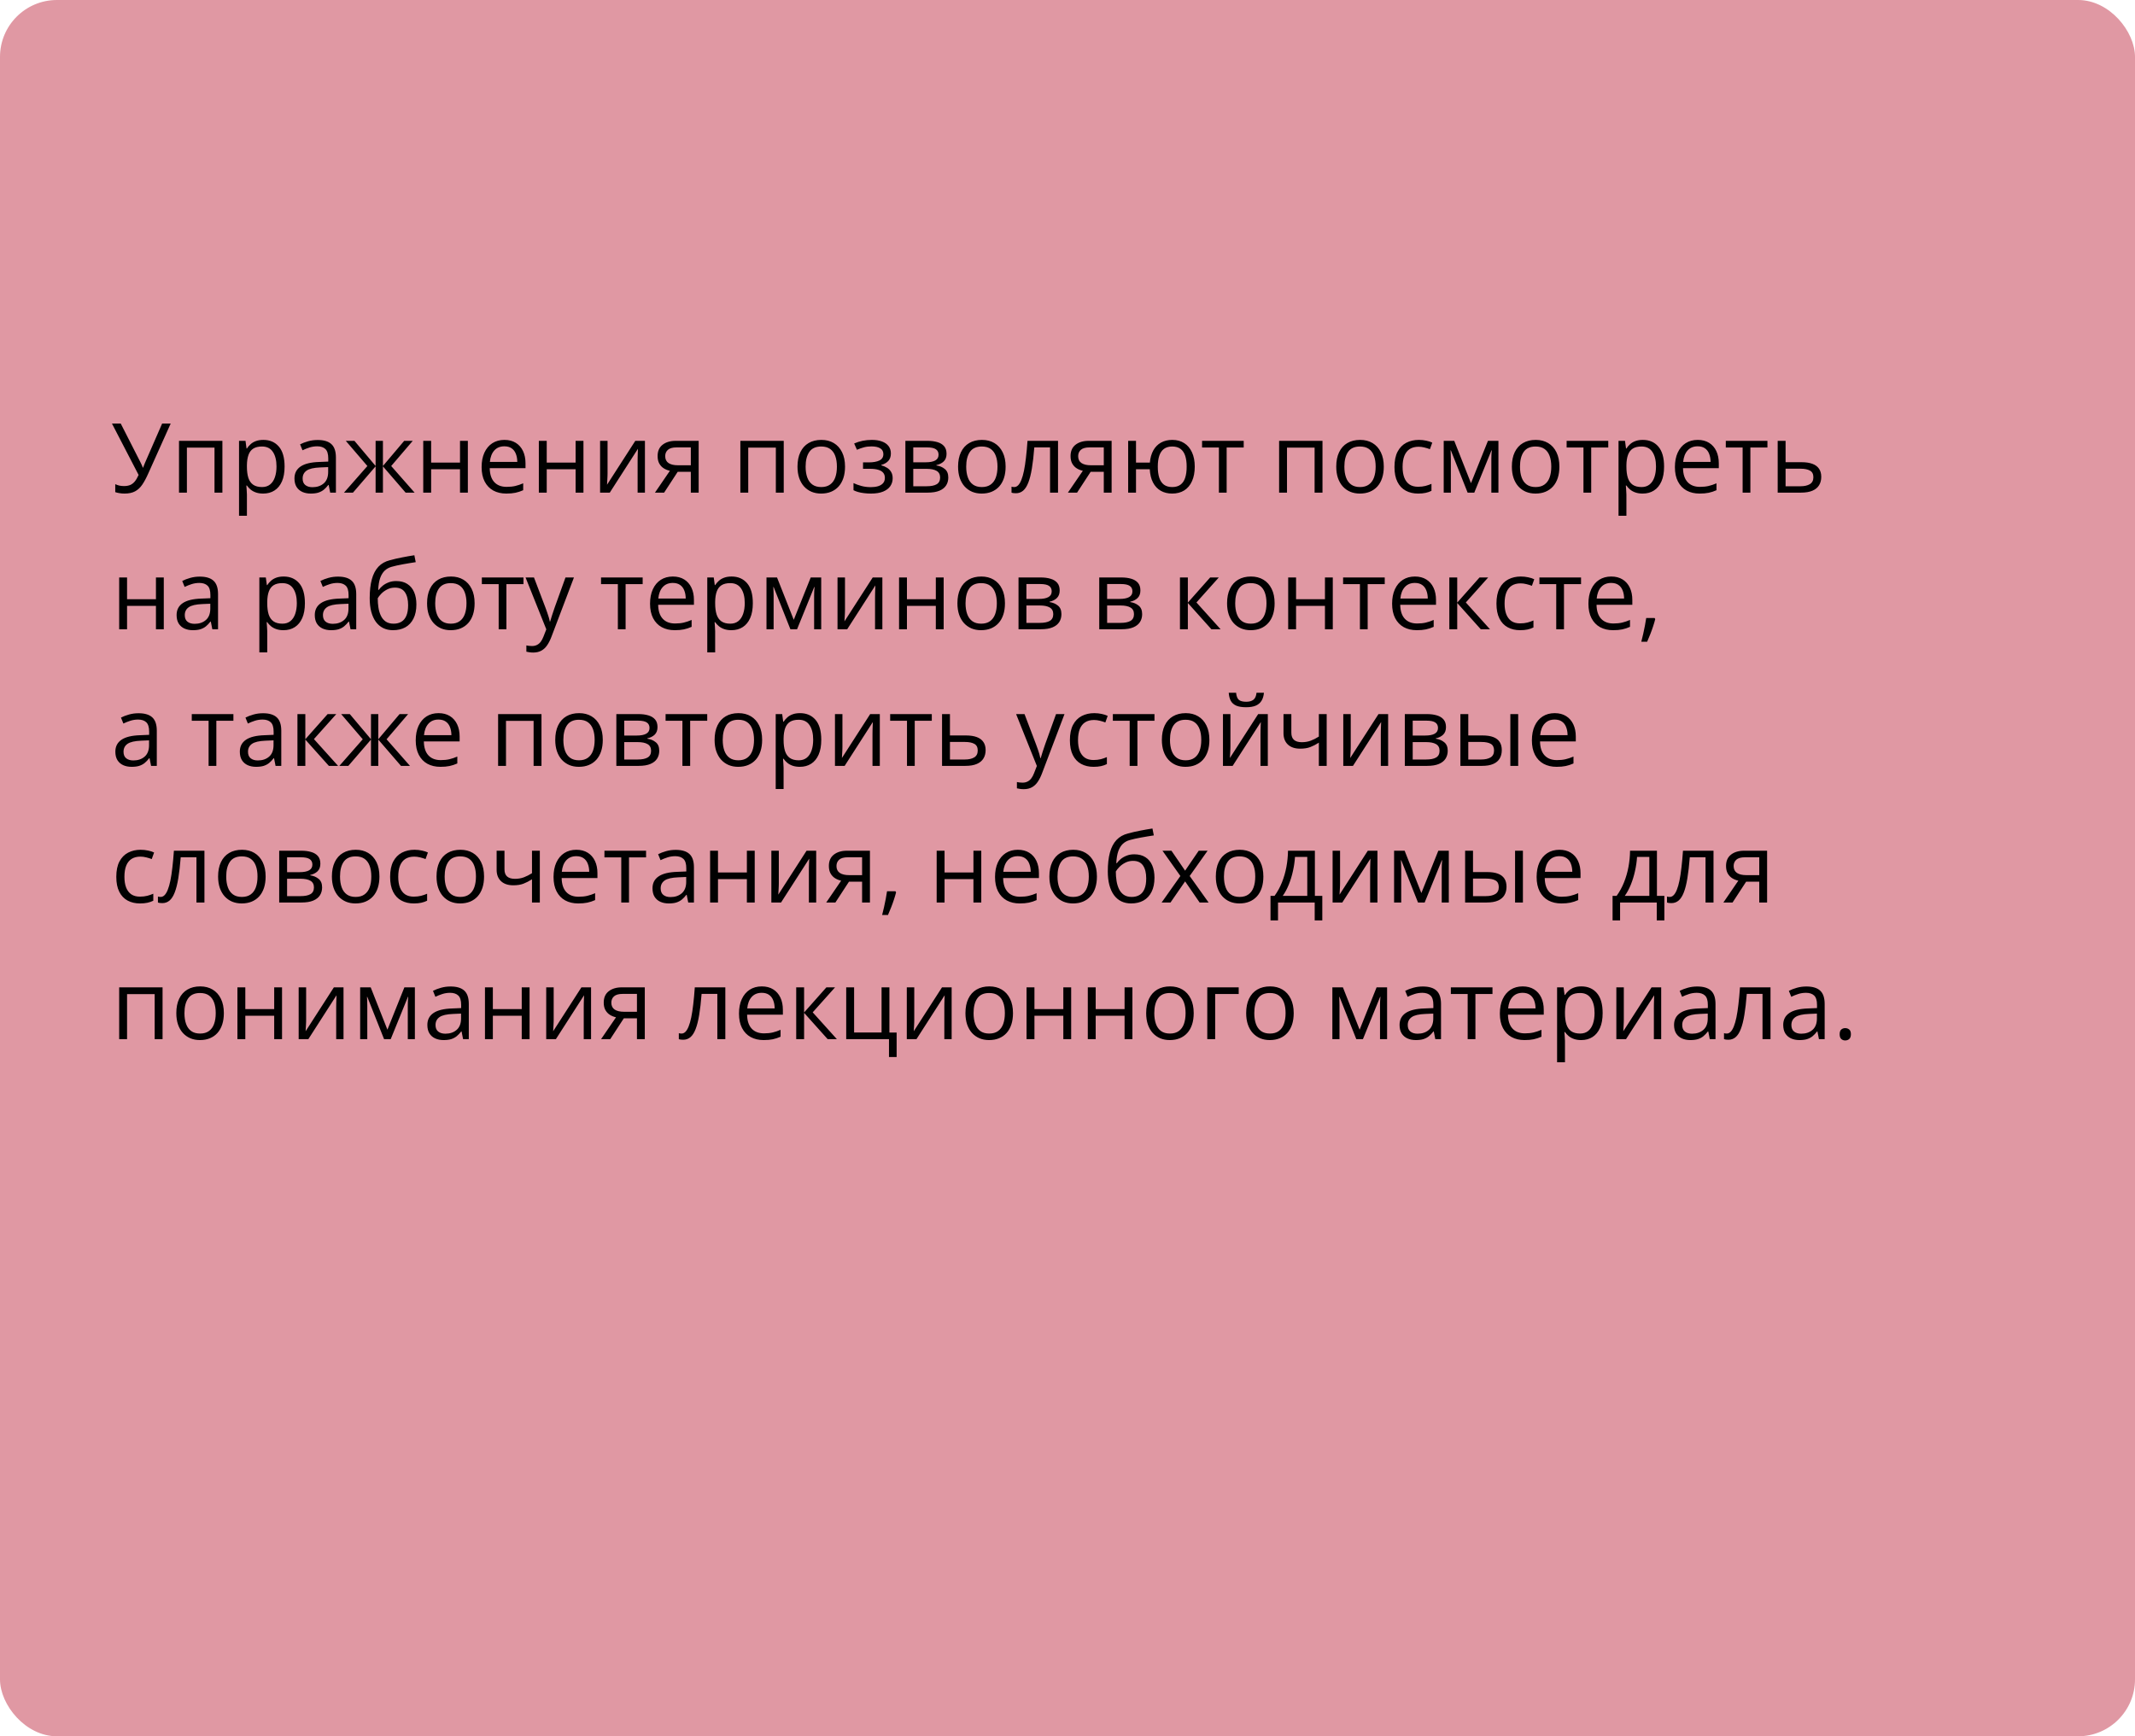 <?xml version="1.0" encoding="UTF-8"?> <svg xmlns="http://www.w3.org/2000/svg" width="375" height="305" viewBox="0 0 375 305" fill="none"> <rect width="375" height="305" rx="10" fill="#E098A3"></rect> <path d="M29.981 74.4L26.03 83.199C25.687 83.974 25.338 84.621 24.984 85.141C24.63 85.661 24.209 86.051 23.722 86.311C23.235 86.572 22.618 86.702 21.871 86.702C21.55 86.702 21.251 86.677 20.975 86.627C20.703 86.583 20.46 86.525 20.244 86.453V85.05C20.465 85.155 20.703 85.238 20.958 85.299C21.218 85.354 21.492 85.382 21.78 85.382C22.206 85.382 22.571 85.318 22.875 85.191C23.18 85.058 23.448 84.851 23.681 84.568C23.913 84.281 24.134 83.901 24.345 83.431L19.663 74.4H21.207L24.66 81.182C24.704 81.265 24.752 81.362 24.801 81.472C24.851 81.577 24.901 81.688 24.951 81.804C25 81.915 25.045 82.026 25.084 82.136H25.142C25.175 82.053 25.211 81.956 25.25 81.846C25.294 81.735 25.338 81.624 25.382 81.514C25.427 81.403 25.465 81.309 25.498 81.231L28.479 74.4H29.981ZM39.062 77.438V86.536H37.676V78.625H32.828V86.536H31.442V77.438H39.062ZM46.259 77.272C47.393 77.272 48.298 77.662 48.973 78.442C49.648 79.223 49.986 80.396 49.986 81.962C49.986 82.997 49.831 83.866 49.521 84.568C49.211 85.271 48.774 85.802 48.209 86.162C47.651 86.522 46.989 86.702 46.226 86.702C45.744 86.702 45.321 86.638 44.956 86.511C44.59 86.383 44.278 86.212 44.018 85.996C43.758 85.78 43.542 85.545 43.37 85.29H43.27C43.287 85.506 43.306 85.766 43.329 86.071C43.356 86.375 43.37 86.641 43.37 86.868V90.603H41.984V77.438H43.121L43.304 78.783H43.37C43.547 78.506 43.763 78.254 44.018 78.027C44.272 77.795 44.582 77.612 44.947 77.48C45.318 77.341 45.755 77.272 46.259 77.272ZM46.018 78.434C45.387 78.434 44.878 78.556 44.491 78.799C44.109 79.043 43.829 79.408 43.652 79.895C43.475 80.376 43.381 80.982 43.37 81.713V81.978C43.37 82.748 43.453 83.398 43.619 83.929C43.791 84.46 44.07 84.864 44.458 85.141C44.85 85.418 45.376 85.556 46.035 85.556C46.599 85.556 47.069 85.404 47.446 85.1C47.822 84.795 48.102 84.372 48.284 83.83C48.472 83.282 48.566 82.654 48.566 81.945C48.566 80.872 48.356 80.019 47.935 79.389C47.52 78.752 46.881 78.434 46.018 78.434ZM55.796 77.289C56.881 77.289 57.686 77.532 58.212 78.019C58.738 78.506 59.001 79.284 59.001 80.352V86.536H57.996L57.73 85.191H57.664C57.41 85.523 57.144 85.802 56.867 86.029C56.59 86.251 56.27 86.419 55.904 86.536C55.545 86.646 55.102 86.702 54.576 86.702C54.023 86.702 53.53 86.605 53.099 86.411C52.672 86.217 52.335 85.924 52.086 85.531C51.842 85.138 51.721 84.64 51.721 84.037C51.721 83.13 52.08 82.432 52.8 81.945C53.519 81.458 54.615 81.193 56.087 81.148L57.656 81.082V80.526C57.656 79.74 57.487 79.189 57.149 78.874C56.812 78.559 56.336 78.401 55.722 78.401C55.246 78.401 54.792 78.47 54.36 78.608C53.929 78.747 53.519 78.91 53.132 79.098L52.709 78.052C53.118 77.842 53.588 77.662 54.12 77.513C54.651 77.363 55.21 77.289 55.796 77.289ZM57.639 82.053L56.253 82.111C55.118 82.156 54.319 82.341 53.854 82.668C53.389 82.994 53.157 83.456 53.157 84.054C53.157 84.574 53.315 84.959 53.63 85.207C53.945 85.457 54.363 85.581 54.883 85.581C55.691 85.581 56.352 85.357 56.867 84.909C57.382 84.46 57.639 83.788 57.639 82.892V82.053ZM72.498 77.438L68.712 81.862L72.821 86.536H71.244L67.26 81.92V86.536H65.973V81.92L61.997 86.536H60.42L64.529 81.862L60.735 77.438H62.254L65.973 81.854V77.438H67.26V81.854L70.995 77.438H72.498ZM75.727 77.438V81.256H80.798V77.438H82.176V86.536H80.798V82.427H75.727V86.536H74.34V77.438H75.727ZM88.601 77.272C89.376 77.272 90.04 77.444 90.593 77.787C91.147 78.13 91.57 78.611 91.863 79.231C92.157 79.845 92.303 80.565 92.303 81.389V82.244H86.019C86.036 83.312 86.302 84.126 86.816 84.685C87.331 85.243 88.056 85.523 88.991 85.523C89.567 85.523 90.076 85.47 90.519 85.365C90.961 85.26 91.421 85.105 91.897 84.9V86.112C91.437 86.317 90.981 86.466 90.527 86.561C90.079 86.655 89.547 86.702 88.933 86.702C88.059 86.702 87.295 86.525 86.642 86.17C85.995 85.811 85.491 85.285 85.131 84.593C84.772 83.901 84.592 83.055 84.592 82.053C84.592 81.074 84.755 80.227 85.082 79.513C85.414 78.794 85.878 78.24 86.476 77.853C87.079 77.466 87.788 77.272 88.601 77.272ZM88.585 78.401C87.849 78.401 87.262 78.642 86.825 79.123C86.388 79.605 86.127 80.277 86.044 81.14H90.859C90.853 80.598 90.768 80.122 90.602 79.712C90.441 79.297 90.195 78.976 89.863 78.749C89.531 78.517 89.105 78.401 88.585 78.401ZM96.03 77.438V81.256H101.102V77.438H102.48V86.536H101.102V82.427H96.03V86.536H94.644V77.438H96.03ZM106.713 77.438V83.157C106.713 83.268 106.711 83.412 106.705 83.589C106.7 83.76 106.691 83.946 106.68 84.145C106.669 84.339 106.658 84.527 106.647 84.71C106.641 84.887 106.633 85.033 106.622 85.149L111.586 77.438H113.279V86.536H111.993V80.957C111.993 80.78 111.995 80.553 112.001 80.277C112.007 80 112.015 79.729 112.026 79.463C112.037 79.192 112.045 78.982 112.051 78.832L107.104 86.536H105.402V77.438H106.713ZM116.649 86.536H115.039L117.662 82.701C117.28 82.618 116.926 82.477 116.6 82.277C116.273 82.073 116.007 81.793 115.803 81.439C115.604 81.085 115.504 80.645 115.504 80.119C115.504 79.245 115.794 78.581 116.375 78.127C116.962 77.668 117.734 77.438 118.691 77.438H122.717V86.536H121.339V82.883H119.032L116.649 86.536ZM116.84 80.127C116.84 80.67 117.034 81.074 117.421 81.339C117.809 81.599 118.362 81.73 119.082 81.73H121.339V78.592H118.841C118.132 78.592 117.621 78.736 117.305 79.023C116.995 79.306 116.84 79.674 116.84 80.127ZM137.659 77.438V86.536H136.272V78.625H131.425V86.536H130.039V77.438H137.659ZM148.425 81.97C148.425 82.717 148.328 83.384 148.134 83.971C147.941 84.557 147.661 85.053 147.296 85.457C146.931 85.861 146.488 86.17 145.968 86.386C145.453 86.597 144.869 86.702 144.216 86.702C143.608 86.702 143.049 86.597 142.54 86.386C142.036 86.17 141.599 85.861 141.228 85.457C140.863 85.053 140.578 84.557 140.373 83.971C140.174 83.384 140.074 82.717 140.074 81.97C140.074 80.974 140.243 80.127 140.581 79.43C140.918 78.727 141.4 78.193 142.025 77.828C142.656 77.457 143.406 77.272 144.274 77.272C145.104 77.272 145.829 77.457 146.449 77.828C147.075 78.199 147.559 78.736 147.902 79.439C148.25 80.136 148.425 80.98 148.425 81.97ZM141.502 81.97C141.502 82.701 141.599 83.334 141.792 83.871C141.986 84.408 142.285 84.823 142.689 85.116C143.093 85.409 143.613 85.556 144.25 85.556C144.88 85.556 145.398 85.409 145.802 85.116C146.211 84.823 146.513 84.408 146.707 83.871C146.9 83.334 146.997 82.701 146.997 81.97C146.997 81.245 146.9 80.62 146.707 80.094C146.513 79.563 146.214 79.153 145.81 78.866C145.406 78.578 144.883 78.434 144.241 78.434C143.295 78.434 142.6 78.747 142.158 79.372C141.721 79.997 141.502 80.863 141.502 81.97ZM153.148 77.272C153.829 77.272 154.418 77.366 154.916 77.554C155.414 77.737 155.799 78.005 156.07 78.359C156.341 78.713 156.477 79.145 156.477 79.654C156.477 80.202 156.327 80.639 156.028 80.966C155.729 81.292 155.317 81.528 154.792 81.671V81.738C155.162 81.837 155.497 81.981 155.796 82.169C156.1 82.352 156.341 82.596 156.518 82.9C156.701 83.199 156.792 83.572 156.792 84.02C156.792 84.53 156.654 84.989 156.377 85.398C156.1 85.802 155.68 86.121 155.115 86.353C154.551 86.585 153.837 86.702 152.974 86.702C152.548 86.702 152.144 86.677 151.762 86.627C151.38 86.583 151.034 86.516 150.724 86.428C150.414 86.339 150.143 86.234 149.911 86.112V84.859C150.298 85.047 150.752 85.213 151.272 85.357C151.792 85.501 152.354 85.573 152.957 85.573C153.422 85.573 153.84 85.52 154.21 85.415C154.581 85.304 154.875 85.13 155.09 84.892C155.312 84.649 155.422 84.33 155.422 83.938C155.422 83.578 155.326 83.282 155.132 83.049C154.938 82.811 154.648 82.637 154.26 82.526C153.878 82.41 153.394 82.352 152.808 82.352H151.587V81.223H152.592C153.372 81.223 153.995 81.112 154.459 80.891C154.924 80.67 155.157 80.296 155.157 79.77C155.157 79.317 154.977 78.979 154.617 78.758C154.257 78.531 153.743 78.418 153.073 78.418C152.575 78.418 152.135 78.47 151.753 78.575C151.372 78.675 150.959 78.819 150.517 79.007L150.027 77.903C150.503 77.692 151.001 77.535 151.521 77.43C152.041 77.325 152.583 77.272 153.148 77.272ZM166.255 79.721C166.255 80.291 166.089 80.736 165.757 81.057C165.425 81.373 164.996 81.586 164.47 81.696V81.763C165.04 81.84 165.53 82.045 165.939 82.377C166.354 82.704 166.562 83.204 166.562 83.879C166.562 84.4 166.438 84.859 166.188 85.257C165.939 85.656 165.549 85.968 165.018 86.195C164.487 86.422 163.795 86.536 162.943 86.536H159.025V77.438H162.91C163.563 77.438 164.138 77.513 164.636 77.662C165.14 77.806 165.535 78.044 165.823 78.376C166.111 78.708 166.255 79.156 166.255 79.721ZM165.126 83.879C165.126 83.343 164.921 82.955 164.512 82.717C164.108 82.479 163.518 82.36 162.744 82.36H160.411V85.415H162.777C163.541 85.415 164.122 85.299 164.52 85.066C164.924 84.829 165.126 84.433 165.126 83.879ZM164.852 79.878C164.852 79.447 164.694 79.126 164.379 78.915C164.063 78.7 163.546 78.592 162.827 78.592H160.411V81.207H162.586C163.333 81.207 163.897 81.099 164.279 80.883C164.661 80.667 164.852 80.332 164.852 79.878ZM176.631 81.97C176.631 82.717 176.534 83.384 176.34 83.971C176.147 84.557 175.867 85.053 175.502 85.457C175.137 85.861 174.694 86.17 174.174 86.386C173.659 86.597 173.075 86.702 172.422 86.702C171.814 86.702 171.255 86.597 170.746 86.386C170.242 86.17 169.805 85.861 169.434 85.457C169.069 85.053 168.784 84.557 168.579 83.971C168.38 83.384 168.28 82.717 168.28 81.97C168.28 80.974 168.449 80.127 168.787 79.43C169.124 78.727 169.606 78.193 170.231 77.828C170.862 77.457 171.612 77.272 172.48 77.272C173.311 77.272 174.035 77.457 174.655 77.828C175.281 78.199 175.765 78.736 176.108 79.439C176.457 80.136 176.631 80.98 176.631 81.97ZM169.708 81.97C169.708 82.701 169.805 83.334 169.999 83.871C170.192 84.408 170.491 84.823 170.895 85.116C171.299 85.409 171.819 85.556 172.456 85.556C173.086 85.556 173.604 85.409 174.008 85.116C174.417 84.823 174.719 84.408 174.913 83.871C175.106 83.334 175.203 82.701 175.203 81.97C175.203 81.245 175.106 80.62 174.913 80.094C174.719 79.563 174.42 79.153 174.016 78.866C173.612 78.578 173.089 78.434 172.447 78.434C171.501 78.434 170.806 78.747 170.364 79.372C169.927 79.997 169.708 80.863 169.708 81.97ZM185.836 86.536H184.434V78.592H181.669C181.559 80.025 181.418 81.254 181.246 82.277C181.08 83.296 180.87 84.128 180.615 84.776C180.366 85.418 180.062 85.891 179.702 86.195C179.348 86.494 178.925 86.644 178.432 86.644C178.283 86.644 178.142 86.635 178.009 86.619C177.876 86.602 177.763 86.574 177.668 86.536V85.49C177.74 85.512 177.815 85.528 177.893 85.54C177.976 85.551 178.061 85.556 178.15 85.556C178.399 85.556 178.626 85.454 178.831 85.249C179.041 85.039 179.229 84.723 179.395 84.303C179.567 83.882 179.719 83.351 179.852 82.709C179.984 82.061 180.101 81.301 180.2 80.426C180.305 79.546 180.397 78.55 180.474 77.438H185.836V86.536ZM189.182 86.536H187.571L190.194 82.701C189.812 82.618 189.458 82.477 189.132 82.277C188.805 82.073 188.54 81.793 188.335 81.439C188.136 81.085 188.036 80.645 188.036 80.119C188.036 79.245 188.327 78.581 188.908 78.127C189.494 77.668 190.266 77.438 191.224 77.438H195.25V86.536H193.872V82.883H191.564L189.182 86.536ZM189.373 80.127C189.373 80.67 189.566 81.074 189.954 81.339C190.341 81.599 190.894 81.73 191.614 81.73H193.872V78.592H191.373C190.665 78.592 190.153 78.736 189.837 79.023C189.528 79.306 189.373 79.674 189.373 80.127ZM209.851 81.97C209.851 82.961 209.69 83.81 209.369 84.519C209.054 85.227 208.6 85.769 208.008 86.145C207.416 86.516 206.707 86.702 205.883 86.702C205.114 86.702 204.441 86.536 203.866 86.204C203.296 85.872 202.845 85.387 202.513 84.751C202.186 84.115 201.998 83.34 201.948 82.427H199.533V86.536H198.155V77.438H199.533V81.256H201.965C202.042 80.415 202.247 79.699 202.579 79.106C202.911 78.514 203.359 78.061 203.924 77.745C204.488 77.43 205.152 77.272 205.916 77.272C206.713 77.272 207.405 77.46 207.991 77.836C208.583 78.207 209.04 78.744 209.361 79.447C209.687 80.144 209.851 80.985 209.851 81.97ZM203.359 81.97C203.359 82.734 203.445 83.384 203.617 83.921C203.794 84.452 204.068 84.859 204.438 85.141C204.815 85.418 205.302 85.556 205.899 85.556C206.492 85.556 206.973 85.418 207.344 85.141C207.72 84.864 207.994 84.46 208.166 83.929C208.343 83.392 208.431 82.739 208.431 81.97C208.431 81.212 208.343 80.57 208.166 80.044C207.988 79.519 207.715 79.12 207.344 78.849C206.973 78.572 206.492 78.434 205.899 78.434C205.307 78.434 204.823 78.572 204.447 78.849C204.076 79.12 203.802 79.519 203.625 80.044C203.448 80.57 203.359 81.212 203.359 81.97ZM218.45 78.608H215.454V86.536H214.092V78.608H211.137V77.438H218.45V78.608ZM232.288 77.438V86.536H230.901V78.625H226.054V86.536H224.667V77.438H232.288ZM243.054 81.97C243.054 82.717 242.957 83.384 242.763 83.971C242.569 84.557 242.29 85.053 241.925 85.457C241.56 85.861 241.117 86.17 240.597 86.386C240.082 86.597 239.498 86.702 238.845 86.702C238.236 86.702 237.678 86.597 237.168 86.386C236.665 86.17 236.228 85.861 235.857 85.457C235.492 85.053 235.207 84.557 235.002 83.971C234.803 83.384 234.703 82.717 234.703 81.97C234.703 80.974 234.872 80.127 235.209 79.43C235.547 78.727 236.028 78.193 236.654 77.828C237.285 77.457 238.035 77.272 238.903 77.272C239.733 77.272 240.458 77.457 241.078 77.828C241.703 78.199 242.188 78.736 242.531 79.439C242.879 80.136 243.054 80.98 243.054 81.97ZM236.131 81.97C236.131 82.701 236.228 83.334 236.421 83.871C236.615 84.408 236.914 84.823 237.318 85.116C237.722 85.409 238.242 85.556 238.878 85.556C239.509 85.556 240.027 85.409 240.431 85.116C240.84 84.823 241.142 84.408 241.335 83.871C241.529 83.334 241.626 82.701 241.626 81.97C241.626 81.245 241.529 80.62 241.335 80.094C241.142 79.563 240.843 79.153 240.439 78.866C240.035 78.578 239.512 78.434 238.87 78.434C237.924 78.434 237.229 78.747 236.787 79.372C236.349 79.997 236.131 80.863 236.131 81.97ZM249.08 86.702C248.261 86.702 247.539 86.533 246.914 86.195C246.288 85.858 245.801 85.343 245.453 84.651C245.104 83.96 244.93 83.088 244.93 82.037C244.93 80.935 245.112 80.036 245.478 79.339C245.848 78.636 246.357 78.116 247.005 77.778C247.652 77.441 248.388 77.272 249.213 77.272C249.667 77.272 250.104 77.319 250.524 77.413C250.951 77.502 251.299 77.615 251.57 77.753L251.155 78.907C250.879 78.796 250.558 78.697 250.192 78.608C249.833 78.52 249.495 78.476 249.18 78.476C248.549 78.476 248.023 78.611 247.603 78.882C247.188 79.153 246.875 79.552 246.665 80.078C246.46 80.603 246.357 81.251 246.357 82.02C246.357 82.756 246.457 83.384 246.656 83.904C246.861 84.424 247.163 84.823 247.561 85.1C247.965 85.371 248.469 85.506 249.072 85.506C249.553 85.506 249.988 85.457 250.375 85.357C250.762 85.252 251.114 85.13 251.429 84.992V86.22C251.125 86.375 250.785 86.494 250.408 86.577C250.037 86.66 249.595 86.702 249.08 86.702ZM263.191 77.438V86.536H261.946V80.609C261.946 80.365 261.952 80.119 261.963 79.87C261.979 79.616 261.999 79.361 262.021 79.106H261.971L258.95 86.536H257.779L254.833 79.106H254.783C254.799 79.361 254.81 79.616 254.816 79.87C254.827 80.119 254.833 80.382 254.833 80.659V86.536H253.579V77.438H255.43L258.369 84.876L261.349 77.438H263.191ZM273.899 81.97C273.899 82.717 273.803 83.384 273.609 83.971C273.415 84.557 273.136 85.053 272.771 85.457C272.405 85.861 271.963 86.17 271.442 86.386C270.928 86.597 270.344 86.702 269.691 86.702C269.082 86.702 268.523 86.597 268.014 86.386C267.511 86.17 267.073 85.861 266.703 85.457C266.337 85.053 266.052 84.557 265.848 83.971C265.648 83.384 265.549 82.717 265.549 81.97C265.549 80.974 265.718 80.127 266.055 79.43C266.393 78.727 266.874 78.193 267.5 77.828C268.13 77.457 268.88 77.272 269.749 77.272C270.579 77.272 271.304 77.457 271.924 77.828C272.549 78.199 273.033 78.736 273.376 79.439C273.725 80.136 273.899 80.98 273.899 81.97ZM266.977 81.97C266.977 82.701 267.073 83.334 267.267 83.871C267.461 84.408 267.76 84.823 268.164 85.116C268.568 85.409 269.088 85.556 269.724 85.556C270.355 85.556 270.872 85.409 271.276 85.116C271.686 84.823 271.987 84.408 272.181 83.871C272.375 83.334 272.472 82.701 272.472 81.97C272.472 81.245 272.375 80.62 272.181 80.094C271.987 79.563 271.689 79.153 271.285 78.866C270.881 78.578 270.358 78.434 269.716 78.434C268.77 78.434 268.075 78.747 267.632 79.372C267.195 79.997 266.977 80.863 266.977 81.97ZM282.482 78.608H279.486V86.536H278.125V78.608H275.169V77.438H282.482V78.608ZM288.559 77.272C289.693 77.272 290.598 77.662 291.273 78.442C291.948 79.223 292.286 80.396 292.286 81.962C292.286 82.997 292.131 83.866 291.821 84.568C291.511 85.271 291.074 85.802 290.509 86.162C289.95 86.522 289.289 86.702 288.525 86.702C288.044 86.702 287.621 86.638 287.255 86.511C286.89 86.383 286.577 86.212 286.317 85.996C286.057 85.78 285.841 85.545 285.67 85.29H285.57C285.587 85.506 285.606 85.766 285.628 86.071C285.656 86.375 285.67 86.641 285.67 86.868V90.603H284.284V77.438H285.421L285.604 78.783H285.67C285.847 78.506 286.063 78.254 286.317 78.027C286.572 77.795 286.882 77.612 287.247 77.48C287.618 77.341 288.055 77.272 288.559 77.272ZM288.318 78.434C287.687 78.434 287.178 78.556 286.791 78.799C286.409 79.043 286.129 79.408 285.952 79.895C285.775 80.376 285.681 80.982 285.67 81.713V81.978C285.67 82.748 285.753 83.398 285.919 83.929C286.09 84.46 286.37 84.864 286.757 85.141C287.15 85.418 287.676 85.556 288.334 85.556C288.899 85.556 289.369 85.404 289.746 85.1C290.122 84.795 290.401 84.372 290.584 83.83C290.772 83.282 290.866 82.654 290.866 81.945C290.866 80.872 290.656 80.019 290.235 79.389C289.82 78.752 289.181 78.434 288.318 78.434ZM298.196 77.272C298.971 77.272 299.635 77.444 300.188 77.787C300.741 78.13 301.165 78.611 301.458 79.231C301.751 79.845 301.898 80.565 301.898 81.389V82.244H295.614C295.631 83.312 295.896 84.126 296.411 84.685C296.926 85.243 297.651 85.523 298.586 85.523C299.161 85.523 299.671 85.47 300.113 85.365C300.556 85.26 301.015 85.105 301.491 84.9V86.112C301.032 86.317 300.575 86.466 300.122 86.561C299.673 86.655 299.142 86.702 298.528 86.702C297.653 86.702 296.89 86.525 296.237 86.17C295.589 85.811 295.086 85.285 294.726 84.593C294.366 83.901 294.187 83.055 294.187 82.053C294.187 81.074 294.35 80.227 294.676 79.513C295.008 78.794 295.473 78.24 296.071 77.853C296.674 77.466 297.382 77.272 298.196 77.272ZM298.179 78.401C297.443 78.401 296.857 78.642 296.419 79.123C295.982 79.605 295.722 80.277 295.639 81.14H300.454C300.448 80.598 300.362 80.122 300.196 79.712C300.036 79.297 299.79 78.976 299.458 78.749C299.125 78.517 298.699 78.401 298.179 78.401ZM310.439 78.608H307.443V86.536H306.082V78.608H303.126V77.438H310.439V78.608ZM313.627 81.19H316.416C317.191 81.19 317.835 81.287 318.35 81.481C318.865 81.674 319.249 81.962 319.504 82.344C319.764 82.726 319.894 83.199 319.894 83.763C319.894 84.328 319.767 84.817 319.512 85.232C319.263 85.647 318.876 85.968 318.35 86.195C317.83 86.422 317.158 86.536 316.333 86.536H312.241V77.438H313.627V81.19ZM318.508 83.83C318.508 83.271 318.309 82.883 317.91 82.668C317.517 82.446 316.967 82.335 316.258 82.335H313.627V85.415H316.267C316.931 85.415 317.47 85.293 317.885 85.05C318.3 84.801 318.508 84.394 318.508 83.83ZM22.319 101.438V105.256H27.391V101.438H28.769V110.536H27.391V106.427H22.319V110.536H20.933V101.438H22.319ZM35.094 101.289C36.179 101.289 36.984 101.532 37.51 102.019C38.035 102.506 38.298 103.284 38.298 104.352V110.536H37.294L37.028 109.191H36.962C36.707 109.523 36.442 109.802 36.165 110.029C35.888 110.251 35.567 110.419 35.202 110.536C34.842 110.646 34.4 110.702 33.874 110.702C33.321 110.702 32.828 110.605 32.397 110.411C31.97 110.217 31.633 109.924 31.384 109.531C31.14 109.138 31.019 108.64 31.019 108.037C31.019 107.13 31.378 106.432 32.098 105.945C32.817 105.458 33.913 105.193 35.385 105.148L36.954 105.082V104.526C36.954 103.74 36.785 103.189 36.447 102.874C36.11 102.559 35.634 102.401 35.02 102.401C34.544 102.401 34.09 102.47 33.658 102.608C33.227 102.747 32.817 102.91 32.43 103.098L32.006 102.052C32.416 101.842 32.886 101.662 33.417 101.513C33.949 101.363 34.508 101.289 35.094 101.289ZM36.937 106.053L35.551 106.111C34.416 106.156 33.617 106.341 33.152 106.667C32.687 106.994 32.455 107.456 32.455 108.054C32.455 108.574 32.612 108.958 32.928 109.208C33.243 109.457 33.661 109.581 34.181 109.581C34.989 109.581 35.65 109.357 36.165 108.909C36.68 108.46 36.937 107.788 36.937 106.892V106.053ZM49.828 101.272C50.963 101.272 51.867 101.662 52.542 102.442C53.218 103.223 53.555 104.396 53.555 105.962C53.555 106.997 53.4 107.866 53.09 108.568C52.78 109.271 52.343 109.802 51.779 110.162C51.22 110.522 50.559 110.702 49.795 110.702C49.313 110.702 48.89 110.638 48.525 110.511C48.16 110.383 47.847 110.212 47.587 109.996C47.327 109.78 47.111 109.545 46.94 109.291H46.84C46.856 109.506 46.876 109.766 46.898 110.071C46.926 110.375 46.94 110.641 46.94 110.868V114.603H45.553V101.438H46.69L46.873 102.783H46.94C47.117 102.506 47.332 102.254 47.587 102.027C47.842 101.795 48.151 101.612 48.517 101.479C48.887 101.341 49.325 101.272 49.828 101.272ZM49.587 102.434C48.956 102.434 48.447 102.556 48.06 102.799C47.678 103.043 47.399 103.408 47.222 103.895C47.045 104.376 46.95 104.982 46.94 105.713V105.979C46.94 106.748 47.023 107.398 47.188 107.929C47.36 108.46 47.639 108.864 48.027 109.141C48.42 109.418 48.946 109.556 49.604 109.556C50.169 109.556 50.639 109.404 51.015 109.1C51.391 108.795 51.671 108.372 51.853 107.83C52.042 107.282 52.136 106.654 52.136 105.945C52.136 104.872 51.925 104.02 51.505 103.389C51.09 102.752 50.451 102.434 49.587 102.434ZM59.366 101.289C60.45 101.289 61.255 101.532 61.781 102.019C62.307 102.506 62.57 103.284 62.57 104.352V110.536H61.565L61.3 109.191H61.233C60.979 109.523 60.713 109.802 60.437 110.029C60.16 110.251 59.839 110.419 59.474 110.536C59.114 110.646 58.671 110.702 58.145 110.702C57.592 110.702 57.1 110.605 56.668 110.411C56.242 110.217 55.904 109.924 55.655 109.531C55.412 109.138 55.29 108.64 55.29 108.037C55.29 107.13 55.65 106.432 56.369 105.945C57.089 105.458 58.184 105.193 59.656 105.148L61.225 105.082V104.526C61.225 103.74 61.056 103.189 60.719 102.874C60.381 102.559 59.905 102.401 59.291 102.401C58.815 102.401 58.361 102.47 57.93 102.608C57.498 102.747 57.089 102.91 56.701 103.098L56.278 102.052C56.687 101.842 57.158 101.662 57.689 101.513C58.22 101.363 58.779 101.289 59.366 101.289ZM61.209 106.053L59.822 106.111C58.688 106.156 57.888 106.341 57.423 106.667C56.959 106.994 56.726 107.456 56.726 108.054C56.726 108.574 56.884 108.958 57.199 109.208C57.515 109.457 57.932 109.581 58.453 109.581C59.261 109.581 59.922 109.357 60.437 108.909C60.951 108.46 61.209 107.788 61.209 106.892V106.053ZM64.936 105.074C64.936 103.779 65.06 102.675 65.309 101.762C65.558 100.843 65.943 100.107 66.463 99.554C66.989 98.995 67.664 98.613 68.488 98.408C69.197 98.215 69.916 98.049 70.647 97.91C71.377 97.766 72.088 97.642 72.78 97.537L73.02 98.749C72.672 98.798 72.307 98.856 71.925 98.923C71.543 98.984 71.161 99.05 70.779 99.122C70.397 99.189 70.038 99.26 69.7 99.338C69.363 99.41 69.064 99.484 68.804 99.562C68.333 99.689 67.927 99.911 67.584 100.226C67.246 100.542 66.978 100.976 66.778 101.529C66.585 102.083 66.468 102.78 66.43 103.621H66.529C66.695 103.378 66.922 103.137 67.21 102.899C67.498 102.661 67.841 102.465 68.239 102.31C68.638 102.149 69.086 102.069 69.584 102.069C70.37 102.069 71.026 102.24 71.551 102.583C72.077 102.921 72.473 103.397 72.738 104.011C73.004 104.625 73.137 105.345 73.137 106.169C73.137 107.16 72.965 107.993 72.622 108.668C72.284 109.343 71.809 109.852 71.194 110.195C70.58 110.533 69.858 110.702 69.028 110.702C68.386 110.702 67.81 110.577 67.301 110.328C66.798 110.079 66.369 109.714 66.015 109.232C65.666 108.751 65.398 108.162 65.21 107.464C65.027 106.767 64.936 105.97 64.936 105.074ZM69.136 109.556C69.662 109.556 70.112 109.445 70.489 109.224C70.871 109.003 71.164 108.654 71.369 108.178C71.579 107.697 71.684 107.071 71.684 106.302C71.684 105.339 71.499 104.587 71.128 104.044C70.763 103.497 70.176 103.223 69.368 103.223C68.865 103.223 68.408 103.331 67.999 103.546C67.589 103.757 67.243 104.008 66.961 104.302C66.679 104.595 66.474 104.858 66.347 105.09C66.347 105.655 66.388 106.203 66.471 106.734C66.554 107.265 66.698 107.744 66.903 108.17C67.108 108.596 67.39 108.934 67.749 109.183C68.115 109.432 68.577 109.556 69.136 109.556ZM83.363 105.97C83.363 106.717 83.266 107.384 83.073 107.971C82.879 108.557 82.6 109.053 82.234 109.457C81.869 109.861 81.426 110.17 80.906 110.386C80.392 110.597 79.808 110.702 79.155 110.702C78.546 110.702 77.987 110.597 77.478 110.386C76.974 110.17 76.537 109.861 76.166 109.457C75.801 109.053 75.516 108.557 75.311 107.971C75.112 107.384 75.013 106.717 75.013 105.97C75.013 104.974 75.181 104.127 75.519 103.43C75.857 102.727 76.338 102.193 76.963 101.828C77.594 101.457 78.344 101.272 79.213 101.272C80.043 101.272 80.768 101.457 81.388 101.828C82.013 102.199 82.497 102.736 82.84 103.438C83.189 104.136 83.363 104.98 83.363 105.97ZM76.44 105.97C76.44 106.701 76.537 107.334 76.731 107.871C76.925 108.408 77.224 108.823 77.627 109.116C78.031 109.41 78.552 109.556 79.188 109.556C79.819 109.556 80.336 109.41 80.74 109.116C81.15 108.823 81.451 108.408 81.645 107.871C81.839 107.334 81.936 106.701 81.936 105.97C81.936 105.245 81.839 104.62 81.645 104.094C81.451 103.563 81.153 103.153 80.749 102.866C80.345 102.578 79.822 102.434 79.18 102.434C78.233 102.434 77.539 102.747 77.096 103.372C76.659 103.997 76.44 104.863 76.44 105.97ZM91.946 102.608H88.95V110.536H87.588V102.608H84.633V101.438H91.946V102.608ZM92.311 101.438H93.789L95.798 106.717C95.914 107.027 96.022 107.326 96.122 107.614C96.221 107.896 96.31 108.167 96.387 108.427C96.465 108.687 96.526 108.939 96.57 109.183H96.628C96.705 108.906 96.816 108.543 96.96 108.095C97.104 107.641 97.259 107.179 97.425 106.709L99.326 101.438H100.812L96.852 111.872C96.642 112.431 96.395 112.918 96.113 113.333C95.837 113.748 95.499 114.066 95.101 114.288C94.702 114.514 94.221 114.628 93.656 114.628C93.396 114.628 93.166 114.611 92.967 114.578C92.768 114.55 92.597 114.517 92.453 114.479V113.375C92.574 113.402 92.721 113.427 92.893 113.449C93.07 113.471 93.252 113.482 93.44 113.482C93.784 113.482 94.08 113.416 94.329 113.283C94.583 113.156 94.802 112.968 94.984 112.719C95.167 112.47 95.325 112.174 95.457 111.831L95.956 110.552L92.311 101.438ZM112.881 102.608H109.884V110.536H108.523V102.608H105.568V101.438H112.881V102.608ZM118.185 101.272C118.96 101.272 119.624 101.444 120.177 101.787C120.731 102.13 121.154 102.611 121.447 103.231C121.741 103.845 121.887 104.565 121.887 105.389V106.244H115.604C115.62 107.312 115.886 108.126 116.4 108.685C116.915 109.243 117.64 109.523 118.575 109.523C119.151 109.523 119.66 109.47 120.103 109.365C120.545 109.26 121.005 109.105 121.48 108.9V110.112C121.021 110.317 120.565 110.466 120.111 110.561C119.663 110.655 119.131 110.702 118.517 110.702C117.643 110.702 116.879 110.525 116.226 110.17C115.579 109.811 115.075 109.285 114.715 108.593C114.356 107.902 114.176 107.055 114.176 106.053C114.176 105.074 114.339 104.227 114.666 103.513C114.998 102.794 115.462 102.24 116.06 101.853C116.663 101.466 117.372 101.272 118.185 101.272ZM118.168 102.401C117.432 102.401 116.846 102.642 116.409 103.123C115.972 103.604 115.711 104.277 115.628 105.14H120.443C120.437 104.598 120.352 104.122 120.186 103.712C120.025 103.297 119.779 102.976 119.447 102.75C119.115 102.517 118.689 102.401 118.168 102.401ZM128.503 101.272C129.637 101.272 130.542 101.662 131.217 102.442C131.892 103.223 132.23 104.396 132.23 105.962C132.23 106.997 132.075 107.866 131.765 108.568C131.455 109.271 131.018 109.802 130.454 110.162C129.895 110.522 129.233 110.702 128.47 110.702C127.988 110.702 127.565 110.638 127.2 110.511C126.834 110.383 126.522 110.212 126.262 109.996C126.002 109.78 125.786 109.545 125.614 109.291H125.515C125.531 109.506 125.551 109.766 125.573 110.071C125.6 110.375 125.614 110.641 125.614 110.868V114.603H124.228V101.438H125.365L125.548 102.783H125.614C125.791 102.506 126.007 102.254 126.262 102.027C126.516 101.795 126.826 101.612 127.191 101.479C127.562 101.341 127.999 101.272 128.503 101.272ZM128.262 102.434C127.631 102.434 127.122 102.556 126.735 102.799C126.353 103.043 126.074 103.408 125.896 103.895C125.719 104.376 125.625 104.982 125.614 105.713V105.979C125.614 106.748 125.697 107.398 125.863 107.929C126.035 108.46 126.314 108.864 126.702 109.141C127.095 109.418 127.62 109.556 128.279 109.556C128.843 109.556 129.314 109.404 129.69 109.1C130.066 108.795 130.346 108.372 130.528 107.83C130.716 107.282 130.811 106.654 130.811 105.945C130.811 104.872 130.6 104.02 130.18 103.389C129.765 102.752 129.125 102.434 128.262 102.434ZM144.241 101.438V110.536H142.996V104.609C142.996 104.365 143.002 104.119 143.013 103.87C143.029 103.616 143.049 103.361 143.071 103.106H143.021L140 110.536H138.829L135.882 103.106H135.833C135.849 103.361 135.86 103.616 135.866 103.87C135.877 104.119 135.882 104.382 135.882 104.659V110.536H134.629V101.438H136.48L139.418 108.875L142.398 101.438H144.241ZM148.417 101.438V107.157C148.417 107.268 148.414 107.412 148.408 107.589C148.403 107.76 148.394 107.946 148.383 108.145C148.372 108.339 148.361 108.527 148.35 108.709C148.345 108.887 148.336 109.033 148.325 109.149L153.289 101.438H154.982V110.536H153.696V104.958C153.696 104.78 153.699 104.554 153.704 104.277C153.71 104 153.718 103.729 153.729 103.463C153.74 103.192 153.748 102.982 153.754 102.833L148.807 110.536H147.105V101.438H148.417ZM159.299 101.438V105.256H164.371V101.438H165.749V110.536H164.371V106.427H159.299V110.536H157.913V101.438H159.299ZM176.515 105.97C176.515 106.717 176.418 107.384 176.224 107.971C176.03 108.557 175.751 109.053 175.386 109.457C175.021 109.861 174.578 110.17 174.058 110.386C173.543 110.597 172.959 110.702 172.306 110.702C171.697 110.702 171.139 110.597 170.629 110.386C170.126 110.17 169.689 109.861 169.318 109.457C168.953 109.053 168.668 108.557 168.463 107.971C168.264 107.384 168.164 106.717 168.164 105.97C168.164 104.974 168.333 104.127 168.67 103.43C169.008 102.727 169.489 102.193 170.115 101.828C170.746 101.457 171.495 101.272 172.364 101.272C173.194 101.272 173.919 101.457 174.539 101.828C175.164 102.199 175.649 102.736 175.992 103.438C176.34 104.136 176.515 104.98 176.515 105.97ZM169.592 105.97C169.592 106.701 169.689 107.334 169.882 107.871C170.076 108.408 170.375 108.823 170.779 109.116C171.183 109.41 171.703 109.556 172.339 109.556C172.97 109.556 173.488 109.41 173.892 109.116C174.301 108.823 174.603 108.408 174.796 107.871C174.99 107.334 175.087 106.701 175.087 105.97C175.087 105.245 174.99 104.62 174.796 104.094C174.603 103.563 174.304 103.153 173.9 102.866C173.496 102.578 172.973 102.434 172.331 102.434C171.385 102.434 170.69 102.747 170.248 103.372C169.81 103.997 169.592 104.863 169.592 105.97ZM186.127 103.721C186.127 104.291 185.961 104.736 185.629 105.057C185.297 105.373 184.868 105.586 184.342 105.696V105.763C184.912 105.84 185.402 106.045 185.812 106.377C186.227 106.703 186.434 107.204 186.434 107.879C186.434 108.4 186.31 108.859 186.061 109.257C185.812 109.656 185.421 109.968 184.89 110.195C184.359 110.422 183.667 110.536 182.815 110.536H178.897V101.438H182.782C183.435 101.438 184.01 101.513 184.508 101.662C185.012 101.806 185.408 102.044 185.695 102.376C185.983 102.708 186.127 103.156 186.127 103.721ZM184.998 107.879C184.998 107.343 184.793 106.955 184.384 106.717C183.98 106.479 183.39 106.36 182.616 106.36H180.283V109.415H182.649C183.413 109.415 183.994 109.299 184.392 109.066C184.796 108.828 184.998 108.433 184.998 107.879ZM184.724 103.878C184.724 103.447 184.566 103.126 184.251 102.916C183.936 102.7 183.418 102.592 182.699 102.592H180.283V105.207H182.458C183.205 105.207 183.77 105.099 184.151 104.883C184.533 104.667 184.724 104.332 184.724 103.878ZM200.305 103.721C200.305 104.291 200.139 104.736 199.807 105.057C199.475 105.373 199.046 105.586 198.52 105.696V105.763C199.09 105.84 199.58 106.045 199.989 106.377C200.404 106.703 200.612 107.204 200.612 107.879C200.612 108.4 200.487 108.859 200.238 109.257C199.989 109.656 199.599 109.968 199.068 110.195C198.537 110.422 197.845 110.536 196.993 110.536H193.075V101.438H196.959C197.612 101.438 198.188 101.513 198.686 101.662C199.19 101.806 199.585 102.044 199.873 102.376C200.161 102.708 200.305 103.156 200.305 103.721ZM199.176 107.879C199.176 107.343 198.971 106.955 198.562 106.717C198.158 106.479 197.568 106.36 196.793 106.36H194.461V109.415H196.827C197.59 109.415 198.171 109.299 198.57 109.066C198.974 108.828 199.176 108.433 199.176 107.879ZM198.902 103.878C198.902 103.447 198.744 103.126 198.429 102.916C198.113 102.7 197.596 102.592 196.876 102.592H194.461V105.207H196.636C197.383 105.207 197.947 105.099 198.329 104.883C198.711 104.667 198.902 104.332 198.902 103.878ZM212.557 101.438H214.076L210.149 105.829L214.391 110.536H212.772L208.639 105.92V110.536H207.252V101.438H208.639V105.854L212.557 101.438ZM223.879 105.97C223.879 106.717 223.782 107.384 223.588 107.971C223.395 108.557 223.115 109.053 222.75 109.457C222.385 109.861 221.942 110.17 221.422 110.386C220.907 110.597 220.323 110.702 219.67 110.702C219.062 110.702 218.503 110.597 217.994 110.386C217.49 110.17 217.053 109.861 216.682 109.457C216.317 109.053 216.032 108.557 215.827 107.971C215.628 107.384 215.528 106.717 215.528 105.97C215.528 104.974 215.697 104.127 216.035 103.43C216.372 102.727 216.854 102.193 217.479 101.828C218.11 101.457 218.86 101.272 219.729 101.272C220.559 101.272 221.284 101.457 221.903 101.828C222.529 102.199 223.013 102.736 223.356 103.438C223.705 104.136 223.879 104.98 223.879 105.97ZM216.956 105.97C216.956 106.701 217.053 107.334 217.247 107.871C217.44 108.408 217.739 108.823 218.143 109.116C218.547 109.41 219.067 109.556 219.704 109.556C220.334 109.556 220.852 109.41 221.256 109.116C221.665 108.823 221.967 108.408 222.161 107.871C222.354 107.334 222.451 106.701 222.451 105.97C222.451 105.245 222.354 104.62 222.161 104.094C221.967 103.563 221.668 103.153 221.264 102.866C220.86 102.578 220.337 102.434 219.695 102.434C218.749 102.434 218.055 102.747 217.612 103.372C217.175 103.997 216.956 104.863 216.956 105.97ZM227.647 101.438V105.256H232.719V101.438H234.097V110.536H232.719V106.427H227.647V110.536H226.261V101.438H227.647ZM243.22 102.608H240.223V110.536H238.862V102.608H235.907V101.438H243.22V102.608ZM248.524 101.272C249.299 101.272 249.963 101.444 250.516 101.787C251.069 102.13 251.493 102.611 251.786 103.231C252.079 103.845 252.226 104.565 252.226 105.389V106.244H245.942C245.959 107.312 246.225 108.126 246.739 108.685C247.254 109.243 247.979 109.523 248.914 109.523C249.49 109.523 249.999 109.47 250.441 109.365C250.884 109.26 251.343 109.105 251.819 108.9V110.112C251.36 110.317 250.903 110.466 250.45 110.561C250.001 110.655 249.47 110.702 248.856 110.702C247.982 110.702 247.218 110.525 246.565 110.17C245.917 109.811 245.414 109.285 245.054 108.593C244.694 107.902 244.515 107.055 244.515 106.053C244.515 105.074 244.678 104.227 245.004 103.513C245.336 102.794 245.801 102.24 246.399 101.853C247.002 101.466 247.71 101.272 248.524 101.272ZM248.507 102.401C247.771 102.401 247.185 102.642 246.748 103.123C246.31 103.604 246.05 104.277 245.967 105.14H250.782C250.776 104.598 250.69 104.122 250.524 103.712C250.364 103.297 250.118 102.976 249.786 102.75C249.454 102.517 249.028 102.401 248.507 102.401ZM259.871 101.438H261.39L257.464 105.829L261.706 110.536H260.087L255.953 105.92V110.536H254.567V101.438H255.953V105.854L259.871 101.438ZM266.993 110.702C266.174 110.702 265.452 110.533 264.827 110.195C264.201 109.858 263.714 109.343 263.366 108.651C263.017 107.96 262.843 107.088 262.843 106.037C262.843 104.935 263.025 104.036 263.391 103.339C263.761 102.636 264.271 102.116 264.918 101.778C265.565 101.441 266.301 101.272 267.126 101.272C267.58 101.272 268.017 101.319 268.438 101.413C268.864 101.502 269.212 101.615 269.483 101.753L269.068 102.907C268.792 102.797 268.471 102.697 268.105 102.608C267.746 102.52 267.408 102.476 267.093 102.476C266.462 102.476 265.936 102.611 265.516 102.882C265.101 103.153 264.788 103.552 264.578 104.078C264.373 104.603 264.271 105.251 264.271 106.02C264.271 106.756 264.37 107.384 264.569 107.904C264.774 108.424 265.076 108.823 265.474 109.1C265.878 109.371 266.382 109.506 266.985 109.506C267.466 109.506 267.901 109.457 268.288 109.357C268.675 109.252 269.027 109.13 269.342 108.992V110.22C269.038 110.375 268.698 110.494 268.321 110.577C267.951 110.66 267.508 110.702 266.993 110.702ZM277.701 102.608H274.705V110.536H273.343V102.608H270.388V101.438H277.701V102.608ZM283.005 101.272C283.78 101.272 284.444 101.444 284.998 101.787C285.551 102.13 285.974 102.611 286.268 103.231C286.561 103.845 286.708 104.565 286.708 105.389V106.244H280.424C280.44 107.312 280.706 108.126 281.221 108.685C281.735 109.243 282.46 109.523 283.396 109.523C283.971 109.523 284.48 109.47 284.923 109.365C285.366 109.26 285.825 109.105 286.301 108.9V110.112C285.841 110.317 285.385 110.466 284.931 110.561C284.483 110.655 283.952 110.702 283.337 110.702C282.463 110.702 281.699 110.525 281.046 110.17C280.399 109.811 279.895 109.285 279.536 108.593C279.176 107.902 278.996 107.055 278.996 106.053C278.996 105.074 279.159 104.227 279.486 103.513C279.818 102.794 280.283 102.24 280.88 101.853C281.484 101.466 282.192 101.272 283.005 101.272ZM282.989 102.401C282.253 102.401 281.666 102.642 281.229 103.123C280.792 103.604 280.532 104.277 280.449 105.14H285.263C285.258 104.598 285.172 104.122 285.006 103.712C284.845 103.297 284.599 102.976 284.267 102.75C283.935 102.517 283.509 102.401 282.989 102.401ZM290.625 108.56L290.733 108.751C290.634 109.155 290.507 109.587 290.352 110.046C290.202 110.505 290.036 110.965 289.854 111.424C289.676 111.889 289.497 112.323 289.314 112.727H288.285C288.401 112.284 288.514 111.817 288.625 111.324C288.736 110.837 288.835 110.356 288.924 109.88C289.018 109.398 289.093 108.958 289.148 108.56H290.625ZM24.336 125.289C25.421 125.289 26.226 125.532 26.752 126.019C27.278 126.506 27.541 127.284 27.541 128.352V134.536H26.536L26.27 133.191H26.204C25.95 133.523 25.684 133.802 25.407 134.029C25.131 134.251 24.81 134.419 24.444 134.536C24.085 134.646 23.642 134.702 23.116 134.702C22.563 134.702 22.07 134.605 21.639 134.411C21.213 134.217 20.875 133.924 20.626 133.531C20.383 133.138 20.261 132.64 20.261 132.037C20.261 131.13 20.62 130.432 21.34 129.945C22.059 129.458 23.155 129.193 24.627 129.148L26.196 129.082V128.526C26.196 127.74 26.027 127.189 25.689 126.874C25.352 126.559 24.876 126.401 24.262 126.401C23.786 126.401 23.332 126.47 22.9 126.608C22.469 126.747 22.059 126.91 21.672 127.098L21.248 126.052C21.658 125.842 22.128 125.662 22.66 125.513C23.191 125.363 23.75 125.289 24.336 125.289ZM26.179 130.053L24.793 130.111C23.659 130.156 22.859 130.341 22.394 130.667C21.929 130.994 21.697 131.456 21.697 132.054C21.697 132.574 21.855 132.958 22.17 133.208C22.485 133.457 22.903 133.581 23.423 133.581C24.231 133.581 24.893 133.357 25.407 132.909C25.922 132.46 26.179 131.788 26.179 130.892V130.053ZM40.996 126.608H37.999V134.536H36.638V126.608H33.683V125.438H40.996V126.608ZM46.201 125.289C47.285 125.289 48.09 125.532 48.616 126.019C49.142 126.506 49.405 127.284 49.405 128.352V134.536H48.4L48.135 133.191H48.068C47.814 133.523 47.548 133.802 47.272 134.029C46.995 134.251 46.674 134.419 46.309 134.536C45.949 134.646 45.506 134.702 44.98 134.702C44.427 134.702 43.935 134.605 43.503 134.411C43.077 134.217 42.739 133.924 42.49 133.531C42.247 133.138 42.125 132.64 42.125 132.037C42.125 131.13 42.485 130.432 43.204 129.945C43.923 129.458 45.019 129.193 46.491 129.148L48.06 129.082V128.526C48.06 127.74 47.891 127.189 47.554 126.874C47.216 126.559 46.74 126.401 46.126 126.401C45.65 126.401 45.196 126.47 44.765 126.608C44.333 126.747 43.923 126.91 43.536 127.098L43.113 126.052C43.522 125.842 43.993 125.662 44.524 125.513C45.055 125.363 45.614 125.289 46.201 125.289ZM48.044 130.053L46.657 130.111C45.523 130.156 44.723 130.341 44.258 130.667C43.794 130.994 43.561 131.456 43.561 132.054C43.561 132.574 43.719 132.958 44.034 133.208C44.35 133.457 44.767 133.581 45.288 133.581C46.096 133.581 46.757 133.357 47.272 132.909C47.786 132.46 48.044 131.788 48.044 130.892V130.053ZM57.548 125.438H59.067L55.141 129.829L59.382 134.536H57.764L53.63 129.92V134.536H52.244V125.438H53.63V129.854L57.548 125.438ZM71.684 125.438L67.899 129.862L72.008 134.536H70.431L66.446 129.92V134.536H65.16V129.92L61.184 134.536H59.606L63.715 129.862L59.922 125.438H61.441L65.16 129.854V125.438H66.446V129.854L70.182 125.438H71.684ZM77.03 125.272C77.805 125.272 78.469 125.444 79.022 125.787C79.575 126.13 79.999 126.611 80.292 127.231C80.585 127.845 80.732 128.565 80.732 129.389V130.244H74.448C74.465 131.312 74.731 132.126 75.245 132.685C75.76 133.243 76.485 133.523 77.42 133.523C77.995 133.523 78.505 133.47 78.947 133.365C79.39 133.26 79.849 133.105 80.325 132.9V134.112C79.866 134.317 79.409 134.466 78.956 134.561C78.507 134.655 77.976 134.702 77.362 134.702C76.487 134.702 75.724 134.525 75.071 134.17C74.423 133.811 73.92 133.285 73.56 132.593C73.2 131.902 73.02 131.055 73.02 130.053C73.02 129.074 73.184 128.227 73.51 127.513C73.842 126.794 74.307 126.24 74.905 125.853C75.508 125.466 76.216 125.272 77.03 125.272ZM77.013 126.401C76.277 126.401 75.691 126.642 75.253 127.123C74.816 127.604 74.556 128.277 74.473 129.14H79.288C79.282 128.598 79.196 128.122 79.03 127.712C78.87 127.297 78.624 126.976 78.291 126.75C77.96 126.517 77.533 126.401 77.013 126.401ZM95.109 125.438V134.536H93.723V126.625H88.875V134.536H87.489V125.438H95.109ZM105.875 129.97C105.875 130.717 105.778 131.384 105.584 131.971C105.391 132.557 105.111 133.053 104.746 133.457C104.381 133.861 103.938 134.17 103.418 134.386C102.903 134.597 102.319 134.702 101.667 134.702C101.058 134.702 100.499 134.597 99.99 134.386C99.486 134.17 99.049 133.861 98.678 133.457C98.313 133.053 98.028 132.557 97.823 131.971C97.624 131.384 97.524 130.717 97.524 129.97C97.524 128.974 97.693 128.127 98.031 127.43C98.368 126.727 98.85 126.193 99.475 125.828C100.106 125.457 100.856 125.272 101.725 125.272C102.555 125.272 103.28 125.457 103.899 125.828C104.525 126.199 105.009 126.736 105.352 127.438C105.701 128.136 105.875 128.98 105.875 129.97ZM98.952 129.97C98.952 130.701 99.049 131.334 99.243 131.871C99.436 132.408 99.735 132.823 100.139 133.116C100.543 133.41 101.063 133.556 101.7 133.556C102.331 133.556 102.848 133.41 103.252 133.116C103.661 132.823 103.963 132.408 104.157 131.871C104.35 131.334 104.447 130.701 104.447 129.97C104.447 129.245 104.35 128.62 104.157 128.094C103.963 127.563 103.664 127.153 103.26 126.866C102.856 126.578 102.333 126.434 101.691 126.434C100.745 126.434 100.051 126.747 99.608 127.372C99.171 127.997 98.952 128.863 98.952 129.97ZM115.487 127.721C115.487 128.291 115.321 128.736 114.989 129.057C114.657 129.373 114.228 129.586 113.703 129.696V129.763C114.273 129.84 114.762 130.045 115.172 130.377C115.587 130.703 115.794 131.204 115.794 131.879C115.794 132.4 115.67 132.859 115.421 133.257C115.172 133.656 114.782 133.968 114.25 134.195C113.719 134.422 113.028 134.536 112.175 134.536H108.257V125.438H112.142C112.795 125.438 113.371 125.513 113.869 125.662C114.372 125.806 114.768 126.044 115.056 126.376C115.343 126.708 115.487 127.156 115.487 127.721ZM114.358 131.879C114.358 131.343 114.154 130.955 113.744 130.717C113.34 130.479 112.751 130.36 111.976 130.36H109.644V133.415H112.009C112.773 133.415 113.354 133.299 113.752 133.066C114.156 132.828 114.358 132.433 114.358 131.879ZM114.084 127.878C114.084 127.447 113.927 127.126 113.611 126.916C113.296 126.7 112.778 126.592 112.059 126.592H109.644V129.207H111.818C112.565 129.207 113.13 129.099 113.512 128.883C113.894 128.667 114.084 128.332 114.084 127.878ZM124.22 126.608H121.223V134.536H119.862V126.608H116.907V125.438H124.22V126.608ZM133.865 129.97C133.865 130.717 133.768 131.384 133.575 131.971C133.381 132.557 133.102 133.053 132.736 133.457C132.371 133.861 131.928 134.17 131.408 134.386C130.894 134.597 130.31 134.702 129.657 134.702C129.048 134.702 128.489 134.597 127.98 134.386C127.476 134.17 127.039 133.861 126.668 133.457C126.303 133.053 126.018 132.557 125.813 131.971C125.614 131.384 125.515 130.717 125.515 129.97C125.515 128.974 125.683 128.127 126.021 127.43C126.359 126.727 126.84 126.193 127.465 125.828C128.096 125.457 128.846 125.272 129.715 125.272C130.545 125.272 131.27 125.457 131.89 125.828C132.515 126.199 132.999 126.736 133.342 127.438C133.691 128.136 133.865 128.98 133.865 129.97ZM126.942 129.97C126.942 130.701 127.039 131.334 127.233 131.871C127.427 132.408 127.725 132.823 128.129 133.116C128.533 133.41 129.054 133.556 129.69 133.556C130.321 133.556 130.838 133.41 131.242 133.116C131.652 132.823 131.953 132.408 132.147 131.871C132.341 131.334 132.438 130.701 132.438 129.97C132.438 129.245 132.341 128.62 132.147 128.094C131.953 127.563 131.654 127.153 131.25 126.866C130.847 126.578 130.324 126.434 129.682 126.434C128.735 126.434 128.041 126.747 127.598 127.372C127.161 127.997 126.942 128.863 126.942 129.97ZM140.522 125.272C141.657 125.272 142.562 125.662 143.237 126.442C143.912 127.223 144.25 128.396 144.25 129.962C144.25 130.997 144.095 131.866 143.785 132.568C143.475 133.271 143.038 133.802 142.473 134.162C141.914 134.522 141.253 134.702 140.489 134.702C140.008 134.702 139.584 134.638 139.219 134.511C138.854 134.383 138.541 134.212 138.281 133.996C138.021 133.78 137.805 133.545 137.634 133.291H137.534C137.551 133.506 137.57 133.766 137.592 134.071C137.62 134.375 137.634 134.641 137.634 134.868V138.603H136.248V125.438H137.385L137.567 126.783H137.634C137.811 126.506 138.027 126.254 138.281 126.027C138.536 125.795 138.846 125.612 139.211 125.479C139.582 125.341 140.019 125.272 140.522 125.272ZM140.282 126.434C139.651 126.434 139.142 126.556 138.754 126.799C138.373 127.043 138.093 127.408 137.916 127.895C137.739 128.376 137.645 128.982 137.634 129.713V129.979C137.634 130.748 137.717 131.398 137.883 131.929C138.054 132.46 138.334 132.864 138.721 133.141C139.114 133.418 139.64 133.556 140.298 133.556C140.863 133.556 141.333 133.404 141.709 133.1C142.086 132.795 142.365 132.372 142.548 131.83C142.736 131.282 142.83 130.654 142.83 129.945C142.83 128.872 142.62 128.02 142.199 127.389C141.784 126.752 141.145 126.434 140.282 126.434ZM147.968 125.438V131.157C147.968 131.268 147.965 131.412 147.96 131.589C147.954 131.76 147.946 131.946 147.935 132.145C147.924 132.339 147.913 132.527 147.902 132.709C147.896 132.887 147.888 133.033 147.877 133.149L152.841 125.438H154.534V134.536H153.248V128.958C153.248 128.78 153.25 128.554 153.256 128.277C153.261 128 153.27 127.729 153.281 127.463C153.292 127.192 153.3 126.982 153.306 126.833L148.358 134.536H146.657V125.438H147.968ZM163.665 126.608H160.668V134.536H159.307V126.608H156.352V125.438H163.665V126.608ZM166.853 129.19H169.642C170.416 129.19 171.061 129.287 171.576 129.48C172.09 129.674 172.475 129.962 172.729 130.344C172.99 130.726 173.12 131.199 173.12 131.763C173.12 132.328 172.992 132.817 172.738 133.232C172.489 133.647 172.101 133.968 171.576 134.195C171.056 134.422 170.383 134.536 169.559 134.536H165.466V125.438H166.853V129.19ZM171.733 131.83C171.733 131.271 171.534 130.883 171.136 130.667C170.743 130.446 170.192 130.335 169.484 130.335H166.853V133.415H169.492C170.156 133.415 170.696 133.293 171.111 133.05C171.526 132.801 171.733 132.394 171.733 131.83ZM178.474 125.438H179.951L181.96 130.717C182.076 131.027 182.184 131.326 182.284 131.614C182.383 131.896 182.472 132.167 182.549 132.427C182.627 132.687 182.688 132.939 182.732 133.183H182.79C182.868 132.906 182.978 132.543 183.122 132.095C183.266 131.641 183.421 131.179 183.587 130.709L185.488 125.438H186.974L183.014 135.872C182.804 136.431 182.558 136.918 182.275 137.333C181.999 137.748 181.661 138.066 181.263 138.288C180.864 138.514 180.383 138.628 179.818 138.628C179.558 138.628 179.329 138.611 179.129 138.578C178.93 138.55 178.759 138.517 178.615 138.479V137.375C178.736 137.402 178.883 137.427 179.055 137.449C179.232 137.471 179.414 137.482 179.603 137.482C179.946 137.482 180.242 137.416 180.491 137.283C180.745 137.156 180.964 136.968 181.146 136.719C181.329 136.47 181.487 136.174 181.62 135.831L182.118 134.552L178.474 125.438ZM192.07 134.702C191.251 134.702 190.529 134.533 189.904 134.195C189.278 133.858 188.792 133.343 188.443 132.651C188.094 131.96 187.92 131.088 187.92 130.037C187.92 128.935 188.103 128.036 188.468 127.339C188.839 126.636 189.348 126.116 189.995 125.778C190.643 125.441 191.379 125.272 192.203 125.272C192.657 125.272 193.094 125.319 193.515 125.413C193.941 125.502 194.289 125.615 194.561 125.753L194.146 126.907C193.869 126.797 193.548 126.697 193.183 126.608C192.823 126.52 192.485 126.476 192.17 126.476C191.539 126.476 191.013 126.611 190.593 126.882C190.178 127.153 189.865 127.552 189.655 128.078C189.45 128.603 189.348 129.251 189.348 130.02C189.348 130.756 189.447 131.384 189.646 131.904C189.851 132.424 190.153 132.823 190.551 133.1C190.955 133.371 191.459 133.506 192.062 133.506C192.543 133.506 192.978 133.457 193.365 133.357C193.753 133.252 194.104 133.13 194.419 132.992V134.22C194.115 134.375 193.775 134.494 193.398 134.577C193.028 134.66 192.585 134.702 192.07 134.702ZM202.778 126.608H199.782V134.536H198.42V126.608H195.465V125.438H202.778V126.608ZM212.424 129.97C212.424 130.717 212.327 131.384 212.133 131.971C211.94 132.557 211.66 133.053 211.295 133.457C210.93 133.861 210.487 134.17 209.967 134.386C209.452 134.597 208.868 134.702 208.215 134.702C207.607 134.702 207.048 134.597 206.539 134.386C206.035 134.17 205.598 133.861 205.227 133.457C204.862 133.053 204.577 132.557 204.372 131.971C204.173 131.384 204.073 130.717 204.073 129.97C204.073 128.974 204.242 128.127 204.58 127.43C204.917 126.727 205.399 126.193 206.024 125.828C206.655 125.457 207.405 125.272 208.273 125.272C209.104 125.272 209.828 125.457 210.448 125.828C211.074 126.199 211.558 126.736 211.901 127.438C212.25 128.136 212.424 128.98 212.424 129.97ZM205.501 129.97C205.501 130.701 205.598 131.334 205.792 131.871C205.985 132.408 206.284 132.823 206.688 133.116C207.092 133.41 207.612 133.556 208.249 133.556C208.879 133.556 209.397 133.41 209.801 133.116C210.21 132.823 210.512 132.408 210.706 131.871C210.899 131.334 210.996 130.701 210.996 129.97C210.996 129.245 210.899 128.62 210.706 128.094C210.512 127.563 210.213 127.153 209.809 126.866C209.405 126.578 208.882 126.434 208.24 126.434C207.294 126.434 206.599 126.747 206.157 127.372C205.72 127.997 205.501 128.863 205.501 129.97ZM216.118 125.438V131.157C216.118 131.268 216.115 131.412 216.109 131.589C216.104 131.76 216.096 131.946 216.084 132.145C216.073 132.339 216.062 132.527 216.051 132.709C216.046 132.887 216.037 133.033 216.026 133.149L220.99 125.438H222.684V134.536H221.397V128.958C221.397 128.78 221.4 128.554 221.405 128.277C221.411 128 221.419 127.729 221.43 127.463C221.441 127.192 221.45 126.982 221.455 126.833L216.508 134.536H214.806V125.438H216.118ZM222.003 121.694C221.953 122.253 221.812 122.721 221.58 123.097C221.353 123.473 221.018 123.758 220.575 123.952C220.132 124.14 219.565 124.234 218.874 124.234C218.16 124.234 217.584 124.143 217.147 123.96C216.715 123.772 216.394 123.49 216.184 123.114C215.979 122.737 215.858 122.264 215.819 121.694H217.114C217.175 122.303 217.338 122.718 217.604 122.939C217.869 123.161 218.301 123.271 218.898 123.271C219.43 123.271 219.847 123.155 220.152 122.923C220.456 122.69 220.639 122.281 220.7 121.694H222.003ZM226.817 125.438V128.708C226.817 129.278 226.972 129.699 227.282 129.97C227.598 130.241 228.054 130.377 228.652 130.377C229.227 130.377 229.75 130.288 230.221 130.111C230.691 129.934 231.167 129.694 231.648 129.389V125.438H233.026V134.536H231.648V130.46C231.139 130.786 230.639 131.044 230.146 131.232C229.653 131.42 229.064 131.514 228.378 131.514C227.443 131.514 226.718 131.271 226.203 130.784C225.694 130.297 225.439 129.638 225.439 128.808V125.438H226.817ZM237.251 125.438V131.157C237.251 131.268 237.249 131.412 237.243 131.589C237.238 131.76 237.229 131.946 237.218 132.145C237.207 132.339 237.196 132.527 237.185 132.709C237.18 132.887 237.171 133.033 237.16 133.149L242.124 125.438H243.817V134.536H242.531V128.958C242.531 128.78 242.534 128.554 242.539 128.277C242.545 128 242.553 127.729 242.564 127.463C242.575 127.192 242.583 126.982 242.589 126.833L237.642 134.536H235.94V125.438H237.251ZM253.978 127.721C253.978 128.291 253.812 128.736 253.479 129.057C253.147 129.373 252.719 129.586 252.193 129.696V129.763C252.763 129.84 253.253 130.045 253.662 130.377C254.077 130.703 254.285 131.204 254.285 131.879C254.285 132.4 254.16 132.859 253.911 133.257C253.662 133.656 253.272 133.968 252.741 134.195C252.209 134.422 251.518 134.536 250.666 134.536H246.748V125.438H250.632C251.285 125.438 251.861 125.513 252.359 125.662C252.862 125.806 253.258 126.044 253.546 126.376C253.834 126.708 253.978 127.156 253.978 127.721ZM252.849 131.879C252.849 131.343 252.644 130.955 252.234 130.717C251.83 130.479 251.241 130.36 250.466 130.36H248.134V133.415H250.5C251.263 133.415 251.844 133.299 252.243 133.066C252.647 132.828 252.849 132.433 252.849 131.879ZM252.575 127.878C252.575 127.447 252.417 127.126 252.102 126.916C251.786 126.7 251.269 126.592 250.549 126.592H248.134V129.207H250.309C251.056 129.207 251.62 129.099 252.002 128.883C252.384 128.667 252.575 128.332 252.575 127.878ZM256.509 134.536V125.438H257.896V129.19H260.386C261.16 129.19 261.797 129.287 262.295 129.48C262.799 129.674 263.172 129.962 263.416 130.344C263.659 130.726 263.781 131.199 263.781 131.763C263.781 132.328 263.659 132.817 263.416 133.232C263.178 133.647 262.801 133.968 262.287 134.195C261.778 134.422 261.113 134.536 260.294 134.536H256.509ZM257.896 133.415H260.162C260.848 133.415 261.396 133.293 261.805 133.05C262.215 132.806 262.419 132.4 262.419 131.83C262.419 131.271 262.229 130.883 261.847 130.667C261.465 130.446 260.917 130.335 260.203 130.335H257.896V133.415ZM265.283 134.536V125.438H266.661V134.536H265.283ZM273.078 125.272C273.852 125.272 274.516 125.444 275.07 125.787C275.623 126.13 276.047 126.611 276.34 127.231C276.633 127.845 276.78 128.565 276.78 129.389V130.244H270.496C270.513 131.312 270.778 132.126 271.293 132.685C271.808 133.243 272.533 133.523 273.468 133.523C274.043 133.523 274.552 133.47 274.995 133.365C275.438 133.26 275.897 133.105 276.373 132.9V134.112C275.914 134.317 275.457 134.466 275.003 134.561C274.555 134.655 274.024 134.702 273.41 134.702C272.535 134.702 271.772 134.525 271.119 134.17C270.471 133.811 269.968 133.285 269.608 132.593C269.248 131.902 269.068 131.055 269.068 130.053C269.068 129.074 269.232 128.227 269.558 127.513C269.89 126.794 270.355 126.24 270.953 125.853C271.556 125.466 272.264 125.272 273.078 125.272ZM273.061 126.401C272.325 126.401 271.738 126.642 271.301 127.123C270.864 127.604 270.604 128.277 270.521 129.14H275.335C275.33 128.598 275.244 128.122 275.078 127.712C274.918 127.297 274.671 126.976 274.339 126.75C274.007 126.517 273.581 126.401 273.061 126.401ZM24.577 158.702C23.758 158.702 23.036 158.533 22.411 158.195C21.785 157.858 21.298 157.343 20.95 156.651C20.601 155.96 20.427 155.088 20.427 154.037C20.427 152.935 20.609 152.036 20.975 151.339C21.345 150.636 21.855 150.116 22.502 149.778C23.149 149.441 23.885 149.272 24.71 149.272C25.164 149.272 25.601 149.319 26.021 149.413C26.448 149.502 26.796 149.615 27.067 149.753L26.652 150.907C26.376 150.797 26.055 150.697 25.689 150.608C25.33 150.52 24.992 150.476 24.677 150.476C24.046 150.476 23.52 150.611 23.1 150.882C22.685 151.153 22.372 151.552 22.162 152.078C21.957 152.603 21.855 153.251 21.855 154.02C21.855 154.756 21.954 155.384 22.153 155.904C22.358 156.424 22.66 156.823 23.058 157.1C23.462 157.371 23.966 157.506 24.569 157.506C25.05 157.506 25.485 157.457 25.872 157.357C26.259 157.252 26.611 157.13 26.926 156.992V158.22C26.622 158.375 26.282 158.494 25.905 158.577C25.535 158.66 25.092 158.702 24.577 158.702ZM35.908 158.536H34.505V150.592H31.741C31.63 152.025 31.489 153.254 31.317 154.277C31.151 155.296 30.941 156.128 30.686 156.776C30.438 157.418 30.133 157.891 29.773 158.195C29.419 158.494 28.996 158.644 28.503 158.644C28.354 158.644 28.213 158.635 28.08 158.619C27.947 158.602 27.834 158.574 27.74 158.536V157.49C27.812 157.512 27.886 157.528 27.964 157.54C28.047 157.551 28.133 157.556 28.221 157.556C28.47 157.556 28.697 157.454 28.902 157.249C29.112 157.039 29.3 156.723 29.466 156.303C29.638 155.882 29.79 155.351 29.923 154.709C30.056 154.062 30.172 153.301 30.271 152.426C30.377 151.546 30.468 150.55 30.545 149.438H35.908V158.536ZM46.657 153.97C46.657 154.717 46.56 155.384 46.367 155.971C46.173 156.557 45.894 157.053 45.528 157.457C45.163 157.861 44.72 158.17 44.2 158.386C43.685 158.597 43.102 158.702 42.449 158.702C41.84 158.702 41.281 158.597 40.772 158.386C40.268 158.17 39.831 157.861 39.46 157.457C39.095 157.053 38.81 156.557 38.605 155.971C38.406 155.384 38.307 154.717 38.307 153.97C38.307 152.974 38.475 152.127 38.813 151.43C39.151 150.727 39.632 150.193 40.257 149.828C40.888 149.457 41.638 149.272 42.507 149.272C43.337 149.272 44.062 149.457 44.682 149.828C45.307 150.199 45.791 150.736 46.134 151.438C46.483 152.136 46.657 152.98 46.657 153.97ZM39.734 153.97C39.734 154.701 39.831 155.334 40.025 155.871C40.219 156.408 40.517 156.823 40.921 157.116C41.325 157.41 41.846 157.556 42.482 157.556C43.113 157.556 43.63 157.41 44.034 157.116C44.444 156.823 44.745 156.408 44.939 155.871C45.133 155.334 45.23 154.701 45.23 153.97C45.23 153.245 45.133 152.62 44.939 152.094C44.745 151.563 44.447 151.153 44.042 150.866C43.639 150.578 43.116 150.434 42.474 150.434C41.527 150.434 40.833 150.747 40.39 151.372C39.953 151.997 39.734 152.863 39.734 153.97ZM56.27 151.721C56.27 152.291 56.103 152.736 55.772 153.057C55.44 153.373 55.011 153.586 54.485 153.696V153.763C55.055 153.84 55.545 154.045 55.954 154.377C56.369 154.703 56.577 155.204 56.577 155.879C56.577 156.4 56.452 156.859 56.203 157.257C55.954 157.656 55.564 157.968 55.033 158.195C54.502 158.422 53.81 158.536 52.958 158.536H49.04V149.438H52.924C53.577 149.438 54.153 149.513 54.651 149.662C55.154 149.806 55.55 150.044 55.838 150.376C56.126 150.708 56.27 151.156 56.27 151.721ZM55.141 155.879C55.141 155.343 54.936 154.955 54.526 154.717C54.122 154.479 53.533 154.36 52.758 154.36H50.426V157.415H52.791C53.555 157.415 54.136 157.299 54.535 157.066C54.939 156.828 55.141 156.433 55.141 155.879ZM54.867 151.878C54.867 151.447 54.709 151.126 54.394 150.916C54.078 150.7 53.561 150.592 52.841 150.592H50.426V153.207H52.601C53.348 153.207 53.912 153.099 54.294 152.883C54.676 152.667 54.867 152.332 54.867 151.878ZM66.645 153.97C66.645 154.717 66.549 155.384 66.355 155.971C66.161 156.557 65.882 157.053 65.517 157.457C65.151 157.861 64.709 158.17 64.189 158.386C63.674 158.597 63.09 158.702 62.437 158.702C61.828 158.702 61.269 158.597 60.76 158.386C60.257 158.17 59.819 157.861 59.449 157.457C59.084 157.053 58.798 156.557 58.594 155.971C58.395 155.384 58.295 154.717 58.295 153.97C58.295 152.974 58.464 152.127 58.801 151.43C59.139 150.727 59.62 150.193 60.246 149.828C60.877 149.457 61.626 149.272 62.495 149.272C63.325 149.272 64.05 149.457 64.67 149.828C65.295 150.199 65.779 150.736 66.123 151.438C66.471 152.136 66.645 152.98 66.645 153.97ZM59.723 153.97C59.723 154.701 59.819 155.334 60.013 155.871C60.207 156.408 60.506 156.823 60.91 157.116C61.314 157.41 61.834 157.556 62.47 157.556C63.101 157.556 63.618 157.41 64.022 157.116C64.432 156.823 64.734 156.408 64.927 155.871C65.121 155.334 65.218 154.701 65.218 153.97C65.218 153.245 65.121 152.62 64.927 152.094C64.734 151.563 64.435 151.153 64.031 150.866C63.627 150.578 63.104 150.434 62.462 150.434C61.516 150.434 60.821 150.747 60.378 151.372C59.941 151.997 59.723 152.863 59.723 153.97ZM72.672 158.702C71.853 158.702 71.131 158.533 70.505 158.195C69.88 157.858 69.393 157.343 69.044 156.651C68.696 155.96 68.522 155.088 68.522 154.037C68.522 152.935 68.704 152.036 69.069 151.339C69.44 150.636 69.949 150.116 70.597 149.778C71.244 149.441 71.98 149.272 72.805 149.272C73.258 149.272 73.696 149.319 74.116 149.413C74.542 149.502 74.891 149.615 75.162 149.753L74.747 150.907C74.47 150.797 74.149 150.697 73.784 150.608C73.424 150.52 73.087 150.476 72.772 150.476C72.141 150.476 71.615 150.611 71.194 150.882C70.779 151.153 70.467 151.552 70.256 152.078C70.052 152.603 69.949 153.251 69.949 154.02C69.949 154.756 70.049 155.384 70.248 155.904C70.453 156.424 70.754 156.823 71.153 157.1C71.557 157.371 72.06 157.506 72.664 157.506C73.145 157.506 73.579 157.457 73.967 157.357C74.354 157.252 74.706 157.13 75.021 156.992V158.22C74.717 158.375 74.376 158.494 74 158.577C73.629 158.66 73.186 158.702 72.672 158.702ZM85.023 153.97C85.023 154.717 84.927 155.384 84.733 155.971C84.539 156.557 84.26 157.053 83.894 157.457C83.529 157.861 83.087 158.17 82.566 158.386C82.052 158.597 81.468 158.702 80.815 158.702C80.206 158.702 79.647 158.597 79.138 158.386C78.635 158.17 78.197 157.861 77.827 157.457C77.461 157.053 77.176 156.557 76.972 155.971C76.772 155.384 76.673 154.717 76.673 153.97C76.673 152.974 76.842 152.127 77.179 151.43C77.517 150.727 77.998 150.193 78.624 149.828C79.254 149.457 80.004 149.272 80.873 149.272C81.703 149.272 82.428 149.457 83.048 149.828C83.673 150.199 84.157 150.736 84.501 151.438C84.849 152.136 85.023 152.98 85.023 153.97ZM78.101 153.97C78.101 154.701 78.197 155.334 78.391 155.871C78.585 156.408 78.884 156.823 79.288 157.116C79.692 157.41 80.212 157.556 80.848 157.556C81.479 157.556 81.996 157.41 82.4 157.116C82.81 156.823 83.112 156.408 83.305 155.871C83.499 155.334 83.596 154.701 83.596 153.97C83.596 153.245 83.499 152.62 83.305 152.094C83.112 151.563 82.813 151.153 82.409 150.866C82.005 150.578 81.482 150.434 80.84 150.434C79.894 150.434 79.199 150.747 78.756 151.372C78.319 151.997 78.101 152.863 78.101 153.97ZM88.609 149.438V152.708C88.609 153.278 88.764 153.699 89.074 153.97C89.39 154.241 89.846 154.377 90.444 154.377C91.019 154.377 91.542 154.288 92.013 154.111C92.483 153.934 92.959 153.694 93.44 153.389V149.438H94.818V158.536H93.44V154.46C92.931 154.786 92.43 155.044 91.938 155.232C91.445 155.42 90.856 155.514 90.17 155.514C89.235 155.514 88.51 155.271 87.995 154.784C87.486 154.297 87.231 153.638 87.231 152.808V149.438H88.609ZM101.235 149.272C102.01 149.272 102.674 149.444 103.227 149.787C103.78 150.13 104.204 150.611 104.497 151.231C104.79 151.845 104.937 152.565 104.937 153.389V154.244H98.653C98.67 155.312 98.936 156.126 99.45 156.685C99.965 157.243 100.69 157.523 101.625 157.523C102.201 157.523 102.71 157.47 103.152 157.365C103.595 157.26 104.054 157.105 104.53 156.9V158.112C104.071 158.317 103.614 158.466 103.161 158.561C102.712 158.655 102.181 158.702 101.567 158.702C100.693 158.702 99.929 158.525 99.276 158.17C98.628 157.811 98.125 157.285 97.765 156.593C97.405 155.902 97.226 155.055 97.226 154.053C97.226 153.074 97.389 152.227 97.715 151.513C98.047 150.794 98.512 150.24 99.11 149.853C99.713 149.466 100.421 149.272 101.235 149.272ZM101.218 150.401C100.482 150.401 99.896 150.642 99.459 151.123C99.021 151.604 98.761 152.277 98.678 153.14H103.493C103.487 152.598 103.401 152.122 103.235 151.712C103.075 151.297 102.829 150.976 102.497 150.75C102.165 150.517 101.738 150.401 101.218 150.401ZM113.479 150.608H110.482V158.536H109.121V150.608H106.166V149.438H113.479V150.608ZM118.683 149.289C119.768 149.289 120.573 149.532 121.099 150.019C121.624 150.506 121.887 151.284 121.887 152.352V158.536H120.883L120.617 157.191H120.551C120.296 157.523 120.031 157.802 119.754 158.029C119.477 158.251 119.156 158.419 118.791 158.536C118.431 158.646 117.989 158.702 117.463 158.702C116.91 158.702 116.417 158.605 115.985 158.411C115.559 158.217 115.222 157.924 114.973 157.531C114.729 157.138 114.607 156.64 114.607 156.037C114.607 155.13 114.967 154.432 115.687 153.945C116.406 153.458 117.502 153.193 118.974 153.148L120.542 153.082V152.526C120.542 151.74 120.374 151.189 120.036 150.874C119.699 150.559 119.223 150.401 118.608 150.401C118.132 150.401 117.679 150.47 117.247 150.608C116.815 150.747 116.406 150.91 116.019 151.098L115.595 150.052C116.005 149.842 116.475 149.662 117.006 149.513C117.538 149.363 118.097 149.289 118.683 149.289ZM120.526 154.053L119.14 154.111C118.005 154.156 117.206 154.341 116.741 154.667C116.276 154.994 116.043 155.456 116.043 156.054C116.043 156.574 116.201 156.958 116.517 157.208C116.832 157.457 117.25 157.581 117.77 157.581C118.578 157.581 119.239 157.357 119.754 156.909C120.269 156.46 120.526 155.788 120.526 154.892V154.053ZM126.112 149.438V153.256H131.184V149.438H132.562V158.536H131.184V154.427H126.112V158.536H124.726V149.438H126.112ZM136.795 149.438V155.157C136.795 155.268 136.793 155.412 136.787 155.589C136.782 155.76 136.773 155.946 136.762 156.145C136.751 156.339 136.74 156.527 136.729 156.709C136.723 156.887 136.715 157.033 136.704 157.149L141.668 149.438H143.361V158.536H142.075V152.958C142.075 152.78 142.077 152.554 142.083 152.277C142.089 152 142.097 151.729 142.108 151.463C142.119 151.192 142.127 150.982 142.133 150.833L137.186 158.536H135.484V149.438H136.795ZM146.731 158.536H145.121L147.744 154.701C147.362 154.618 147.008 154.477 146.682 154.277C146.355 154.073 146.09 153.793 145.885 153.439C145.686 153.085 145.586 152.645 145.586 152.119C145.586 151.245 145.876 150.581 146.458 150.127C147.044 149.668 147.816 149.438 148.773 149.438H152.799V158.536H151.421V154.883H149.114L146.731 158.536ZM146.922 152.127C146.922 152.67 147.116 153.074 147.503 153.339C147.891 153.599 148.444 153.729 149.164 153.729H151.421V150.592H148.923C148.215 150.592 147.703 150.736 147.387 151.023C147.077 151.306 146.922 151.674 146.922 152.127ZM157.282 156.56L157.39 156.751C157.29 157.155 157.163 157.587 157.008 158.046C156.858 158.505 156.692 158.965 156.51 159.424C156.333 159.889 156.153 160.323 155.97 160.727H154.941C155.057 160.284 155.171 159.817 155.281 159.324C155.392 158.837 155.492 158.356 155.58 157.88C155.674 157.398 155.749 156.958 155.804 156.56H157.282ZM165.906 149.438V153.256H170.978V149.438H172.356V158.536H170.978V154.427H165.906V158.536H164.52V149.438H165.906ZM178.781 149.272C179.556 149.272 180.22 149.444 180.773 149.787C181.326 150.13 181.75 150.611 182.043 151.231C182.336 151.845 182.483 152.565 182.483 153.389V154.244H176.199C176.216 155.312 176.481 156.126 176.996 156.685C177.511 157.243 178.236 157.523 179.171 157.523C179.746 157.523 180.256 157.47 180.698 157.365C181.141 157.26 181.6 157.105 182.076 156.9V158.112C181.617 158.317 181.16 158.466 180.707 158.561C180.258 158.655 179.727 158.702 179.113 158.702C178.238 158.702 177.475 158.525 176.822 158.17C176.174 157.811 175.671 157.285 175.311 156.593C174.951 155.902 174.771 155.055 174.771 154.053C174.771 153.074 174.935 152.227 175.261 151.513C175.593 150.794 176.058 150.24 176.656 149.853C177.259 149.466 177.967 149.272 178.781 149.272ZM178.764 150.401C178.028 150.401 177.442 150.642 177.004 151.123C176.567 151.604 176.307 152.277 176.224 153.14H181.039C181.033 152.598 180.947 152.122 180.781 151.712C180.621 151.297 180.375 150.976 180.042 150.75C179.71 150.517 179.284 150.401 178.764 150.401ZM192.668 153.97C192.668 154.717 192.571 155.384 192.377 155.971C192.184 156.557 191.904 157.053 191.539 157.457C191.174 157.861 190.731 158.17 190.211 158.386C189.696 158.597 189.112 158.702 188.459 158.702C187.851 158.702 187.292 158.597 186.783 158.386C186.279 158.17 185.842 157.861 185.471 157.457C185.106 157.053 184.821 156.557 184.616 155.971C184.417 155.384 184.317 154.717 184.317 153.97C184.317 152.974 184.486 152.127 184.824 151.43C185.161 150.727 185.643 150.193 186.268 149.828C186.899 149.457 187.649 149.272 188.518 149.272C189.348 149.272 190.073 149.457 190.692 149.828C191.318 150.199 191.802 150.736 192.145 151.438C192.494 152.136 192.668 152.98 192.668 153.97ZM185.745 153.97C185.745 154.701 185.842 155.334 186.036 155.871C186.229 156.408 186.528 156.823 186.932 157.116C187.336 157.41 187.856 157.556 188.493 157.556C189.124 157.556 189.641 157.41 190.045 157.116C190.454 156.823 190.756 156.408 190.95 155.871C191.143 155.334 191.24 154.701 191.24 153.97C191.24 153.245 191.143 152.62 190.95 152.094C190.756 151.563 190.457 151.153 190.053 150.866C189.649 150.578 189.126 150.434 188.484 150.434C187.538 150.434 186.844 150.747 186.401 151.372C185.964 151.997 185.745 152.863 185.745 153.97ZM194.577 153.074C194.577 151.779 194.702 150.675 194.951 149.762C195.2 148.843 195.584 148.107 196.104 147.554C196.63 146.995 197.305 146.613 198.13 146.408C198.838 146.215 199.558 146.049 200.288 145.91C201.019 145.766 201.73 145.642 202.421 145.537L202.662 146.749C202.313 146.798 201.948 146.856 201.566 146.923C201.185 146.984 200.803 147.05 200.421 147.122C200.039 147.188 199.679 147.26 199.342 147.338C199.004 147.41 198.705 147.485 198.445 147.562C197.975 147.689 197.568 147.911 197.225 148.226C196.888 148.542 196.619 148.976 196.42 149.529C196.226 150.083 196.11 150.78 196.071 151.621H196.171C196.337 151.378 196.564 151.137 196.852 150.899C197.139 150.661 197.482 150.465 197.881 150.31C198.279 150.149 198.728 150.069 199.226 150.069C200.011 150.069 200.667 150.24 201.193 150.583C201.719 150.921 202.114 151.397 202.38 152.011C202.646 152.625 202.778 153.345 202.778 154.169C202.778 155.16 202.607 155.993 202.264 156.668C201.926 157.343 201.45 157.852 200.836 158.195C200.222 158.533 199.5 158.702 198.669 158.702C198.028 158.702 197.452 158.577 196.943 158.328C196.439 158.079 196.01 157.714 195.656 157.232C195.308 156.751 195.039 156.162 194.851 155.464C194.668 154.767 194.577 153.97 194.577 153.074ZM198.777 157.556C199.303 157.556 199.754 157.445 200.13 157.224C200.512 157.003 200.806 156.654 201.01 156.178C201.221 155.697 201.326 155.071 201.326 154.302C201.326 153.339 201.14 152.587 200.77 152.044C200.404 151.497 199.818 151.223 199.01 151.223C198.506 151.223 198.05 151.331 197.64 151.546C197.231 151.757 196.885 152.008 196.603 152.302C196.32 152.595 196.116 152.858 195.988 153.09C195.988 153.655 196.03 154.203 196.113 154.734C196.196 155.265 196.34 155.744 196.544 156.17C196.749 156.596 197.031 156.934 197.391 157.183C197.756 157.432 198.218 157.556 198.777 157.556ZM207.327 153.879L204.181 149.438H205.758L208.157 152.941L210.548 149.438H212.108L208.962 153.879L212.283 158.536H210.706L208.157 154.825L205.592 158.536H204.032L207.327 153.879ZM221.903 153.97C221.903 154.717 221.806 155.384 221.613 155.971C221.419 156.557 221.14 157.053 220.774 157.457C220.409 157.861 219.966 158.17 219.446 158.386C218.932 158.597 218.348 158.702 217.695 158.702C217.086 158.702 216.527 158.597 216.018 158.386C215.514 158.17 215.077 157.861 214.707 157.457C214.341 157.053 214.056 156.557 213.852 155.971C213.652 155.384 213.553 154.717 213.553 153.97C213.553 152.974 213.722 152.127 214.059 151.43C214.397 150.727 214.878 150.193 215.503 149.828C216.134 149.457 216.884 149.272 217.753 149.272C218.583 149.272 219.308 149.457 219.928 149.828C220.553 150.199 221.037 150.736 221.38 151.438C221.729 152.136 221.903 152.98 221.903 153.97ZM214.98 153.97C214.98 154.701 215.077 155.334 215.271 155.871C215.465 156.408 215.764 156.823 216.167 157.116C216.571 157.41 217.092 157.556 217.728 157.556C218.359 157.556 218.876 157.41 219.28 157.116C219.69 156.823 219.991 156.408 220.185 155.871C220.379 155.334 220.476 154.701 220.476 153.97C220.476 153.245 220.379 152.62 220.185 152.094C219.991 151.563 219.693 151.153 219.289 150.866C218.885 150.578 218.362 150.434 217.72 150.434C216.773 150.434 216.079 150.747 215.636 151.372C215.199 151.997 214.98 152.863 214.98 153.97ZM230.951 149.438V157.365H232.254V161.682H230.918V158.536H224.477V161.682H223.157V157.365H223.871C224.391 156.646 224.822 155.857 225.166 155C225.509 154.142 225.769 153.243 225.946 152.302C226.123 151.355 226.217 150.401 226.228 149.438H230.951ZM229.615 150.534H227.457C227.407 151.342 227.288 152.163 227.1 152.999C226.917 153.835 226.674 154.632 226.369 155.39C226.065 156.142 225.711 156.801 225.307 157.365H229.615V150.534ZM235.375 149.438V155.157C235.375 155.268 235.373 155.412 235.367 155.589C235.362 155.76 235.353 155.946 235.342 156.145C235.331 156.339 235.32 156.527 235.309 156.709C235.304 156.887 235.295 157.033 235.284 157.149L240.248 149.438H241.941V158.536H240.655V152.958C240.655 152.78 240.658 152.554 240.663 152.277C240.669 152 240.677 151.729 240.688 151.463C240.699 151.192 240.707 150.982 240.713 150.833L235.766 158.536H234.064V149.438H235.375ZM254.476 149.438V158.536H253.23V152.609C253.23 152.365 253.236 152.119 253.247 151.87C253.264 151.616 253.283 151.361 253.305 151.106H253.255L250.234 158.536H249.063L246.117 151.106H246.067C246.083 151.361 246.095 151.616 246.1 151.87C246.111 152.119 246.117 152.382 246.117 152.659V158.536H244.863V149.438H246.714L249.653 156.875L252.633 149.438H254.476ZM257.339 158.536V149.438H258.726V153.19H261.216C261.991 153.19 262.627 153.287 263.125 153.48C263.629 153.674 264.002 153.962 264.246 154.344C264.489 154.726 264.611 155.199 264.611 155.763C264.611 156.328 264.489 156.817 264.246 157.232C264.008 157.647 263.631 157.968 263.117 158.195C262.608 158.422 261.944 158.536 261.125 158.536H257.339ZM258.726 157.415H260.992C261.678 157.415 262.226 157.293 262.635 157.05C263.045 156.806 263.25 156.4 263.25 155.83C263.25 155.271 263.059 154.883 262.677 154.667C262.295 154.446 261.747 154.335 261.033 154.335H258.726V157.415ZM266.113 158.536V149.438H267.491V158.536H266.113ZM273.908 149.272C274.682 149.272 275.347 149.444 275.9 149.787C276.453 150.13 276.877 150.611 277.17 151.231C277.463 151.845 277.61 152.565 277.61 153.389V154.244H271.326C271.343 155.312 271.608 156.126 272.123 156.685C272.638 157.243 273.363 157.523 274.298 157.523C274.873 157.523 275.382 157.47 275.825 157.365C276.268 157.26 276.727 157.105 277.203 156.9V158.112C276.744 158.317 276.287 158.466 275.833 158.561C275.385 158.655 274.854 158.702 274.24 158.702C273.365 158.702 272.602 158.525 271.949 158.17C271.301 157.811 270.798 157.285 270.438 156.593C270.078 155.902 269.898 155.055 269.898 154.053C269.898 153.074 270.062 152.227 270.388 151.513C270.72 150.794 271.185 150.24 271.783 149.853C272.386 149.466 273.094 149.272 273.908 149.272ZM273.891 150.401C273.155 150.401 272.569 150.642 272.131 151.123C271.694 151.604 271.434 152.277 271.351 153.14H276.166C276.16 152.598 276.074 152.122 275.908 151.712C275.748 151.297 275.501 150.976 275.169 150.75C274.837 150.517 274.411 150.401 273.891 150.401ZM291.032 149.438V157.365H292.335V161.682H290.999V158.536H284.558V161.682H283.238V157.365H283.952C284.472 156.646 284.903 155.857 285.247 155C285.59 154.142 285.85 153.243 286.027 152.302C286.204 151.355 286.298 150.401 286.309 149.438H291.032ZM289.696 150.534H287.538C287.488 151.342 287.369 152.163 287.181 152.999C286.998 153.835 286.755 154.632 286.45 155.39C286.146 156.142 285.792 156.801 285.388 157.365H289.696V150.534ZM300.968 158.536H299.565V150.592H296.801C296.691 152.025 296.549 153.254 296.378 154.277C296.212 155.296 296.002 156.128 295.747 156.776C295.498 157.418 295.194 157.891 294.834 158.195C294.48 158.494 294.056 158.644 293.564 158.644C293.415 158.644 293.273 158.635 293.141 158.619C293.008 158.602 292.894 158.574 292.8 158.536V157.49C292.872 157.512 292.947 157.528 293.024 157.54C293.107 157.551 293.193 157.556 293.282 157.556C293.531 157.556 293.758 157.454 293.962 157.249C294.173 157.039 294.361 156.723 294.527 156.303C294.698 155.882 294.851 155.351 294.983 154.709C295.116 154.062 295.232 153.301 295.332 152.426C295.437 151.546 295.528 150.55 295.606 149.438H300.968V158.536ZM304.313 158.536H302.703L305.326 154.701C304.944 154.618 304.59 154.477 304.264 154.277C303.937 154.073 303.672 153.793 303.467 153.439C303.268 153.085 303.168 152.645 303.168 152.119C303.168 151.245 303.458 150.581 304.04 150.127C304.626 149.668 305.398 149.438 306.355 149.438H310.381V158.536H309.003V154.883H306.696L304.313 158.536ZM304.504 152.127C304.504 152.67 304.698 153.074 305.085 153.339C305.473 153.599 306.026 153.729 306.746 153.729H309.003V150.592H306.505C305.797 150.592 305.285 150.736 304.969 151.023C304.659 151.306 304.504 151.674 304.504 152.127ZM28.553 173.438V182.536H27.167V174.625H22.319V182.536H20.933V173.438H28.553ZM39.319 177.97C39.319 178.717 39.222 179.384 39.029 179.971C38.835 180.557 38.556 181.053 38.19 181.457C37.825 181.861 37.383 182.17 36.862 182.386C36.348 182.597 35.764 182.702 35.111 182.702C34.502 182.702 33.943 182.597 33.434 182.386C32.931 182.17 32.493 181.861 32.123 181.457C31.757 181.053 31.472 180.557 31.268 179.971C31.068 179.384 30.969 178.717 30.969 177.97C30.969 176.974 31.137 176.127 31.475 175.43C31.813 174.727 32.294 174.193 32.919 173.828C33.55 173.457 34.3 173.272 35.169 173.272C35.999 173.272 36.724 173.457 37.344 173.828C37.969 174.199 38.453 174.736 38.796 175.438C39.145 176.136 39.319 176.98 39.319 177.97ZM32.397 177.97C32.397 178.701 32.493 179.334 32.687 179.871C32.881 180.408 33.179 180.823 33.584 181.116C33.987 181.41 34.508 181.556 35.144 181.556C35.775 181.556 36.292 181.41 36.696 181.116C37.106 180.823 37.407 180.408 37.601 179.871C37.795 179.334 37.892 178.701 37.892 177.97C37.892 177.245 37.795 176.62 37.601 176.094C37.407 175.563 37.109 175.153 36.705 174.866C36.301 174.578 35.778 174.434 35.136 174.434C34.19 174.434 33.495 174.747 33.052 175.372C32.615 175.997 32.397 176.863 32.397 177.97ZM43.088 173.438V177.256H48.16V173.438H49.538V182.536H48.16V178.427H43.088V182.536H41.702V173.438H43.088ZM53.771 173.438V179.157C53.771 179.268 53.768 179.412 53.763 179.589C53.757 179.76 53.749 179.946 53.738 180.145C53.727 180.339 53.716 180.527 53.705 180.709C53.699 180.887 53.691 181.033 53.68 181.149L58.644 173.438H60.337V182.536H59.05V176.958C59.05 176.78 59.053 176.554 59.059 176.277C59.064 176 59.072 175.729 59.084 175.463C59.095 175.192 59.103 174.982 59.108 174.833L54.161 182.536H52.459V173.438H53.771ZM72.871 173.438V182.536H71.626V176.609C71.626 176.365 71.632 176.119 71.643 175.87C71.659 175.616 71.678 175.361 71.701 175.106H71.651L68.629 182.536H67.459L64.512 175.106H64.462C64.479 175.361 64.49 175.616 64.496 175.87C64.507 176.119 64.512 176.382 64.512 176.659V182.536H63.259V173.438H65.11L68.048 180.875L71.028 173.438H72.871ZM79.138 173.289C80.223 173.289 81.028 173.532 81.554 174.019C82.079 174.506 82.342 175.284 82.342 176.352V182.536H81.338L81.072 181.191H81.006C80.751 181.523 80.486 181.802 80.209 182.029C79.932 182.251 79.611 182.419 79.246 182.536C78.886 182.646 78.444 182.702 77.918 182.702C77.365 182.702 76.872 182.605 76.44 182.411C76.014 182.217 75.677 181.924 75.428 181.531C75.184 181.138 75.062 180.64 75.062 180.037C75.062 179.13 75.422 178.432 76.142 177.945C76.861 177.458 77.957 177.193 79.429 177.148L80.998 177.082V176.526C80.998 175.74 80.829 175.189 80.491 174.874C80.154 174.559 79.678 174.401 79.064 174.401C78.588 174.401 78.134 174.47 77.702 174.608C77.27 174.747 76.861 174.91 76.474 175.098L76.05 174.052C76.46 173.842 76.93 173.662 77.461 173.513C77.993 173.363 78.552 173.289 79.138 173.289ZM80.981 178.053L79.595 178.111C78.46 178.156 77.661 178.341 77.196 178.667C76.731 178.994 76.499 179.456 76.499 180.054C76.499 180.574 76.656 180.958 76.972 181.208C77.287 181.457 77.705 181.581 78.225 181.581C79.033 181.581 79.694 181.357 80.209 180.909C80.724 180.46 80.981 179.788 80.981 178.892V178.053ZM86.567 173.438V177.256H91.639V173.438H93.017V182.536H91.639V178.427H86.567V182.536H85.181V173.438H86.567ZM97.251 173.438V179.157C97.251 179.268 97.248 179.412 97.242 179.589C97.237 179.76 97.228 179.946 97.217 180.145C97.206 180.339 97.195 180.527 97.184 180.709C97.178 180.887 97.17 181.033 97.159 181.149L102.123 173.438H103.816V182.536H102.53V176.958C102.53 176.78 102.533 176.554 102.538 176.277C102.544 176 102.552 175.729 102.563 175.463C102.574 175.192 102.582 174.982 102.588 174.833L97.641 182.536H95.939V173.438H97.251ZM107.187 182.536H105.576L108.199 178.701C107.817 178.618 107.463 178.477 107.137 178.277C106.81 178.073 106.545 177.793 106.34 177.439C106.141 177.085 106.041 176.645 106.041 176.119C106.041 175.245 106.332 174.581 106.913 174.127C107.499 173.668 108.271 173.438 109.229 173.438H113.254V182.536H111.876V178.883H109.569L107.187 182.536ZM107.377 176.127C107.377 176.67 107.571 177.074 107.958 177.339C108.346 177.599 108.899 177.729 109.619 177.729H111.876V174.592H109.378C108.67 174.592 108.158 174.736 107.842 175.023C107.532 175.306 107.377 175.674 107.377 176.127ZM127.399 182.536H125.996V174.592H123.232C123.121 176.025 122.98 177.254 122.809 178.277C122.643 179.296 122.432 180.128 122.178 180.776C121.929 181.418 121.624 181.891 121.265 182.195C120.91 182.494 120.487 182.644 119.995 182.644C119.845 182.644 119.704 182.635 119.571 182.619C119.438 182.602 119.325 182.574 119.231 182.536V181.49C119.303 181.512 119.378 181.528 119.455 181.54C119.538 181.551 119.624 181.556 119.712 181.556C119.961 181.556 120.188 181.454 120.393 181.249C120.603 181.039 120.792 180.723 120.958 180.303C121.129 179.882 121.281 179.351 121.414 178.709C121.547 178.062 121.663 177.301 121.763 176.426C121.868 175.546 121.959 174.55 122.037 173.438H127.399V182.536ZM133.807 173.272C134.582 173.272 135.246 173.444 135.799 173.787C136.353 174.13 136.776 174.611 137.069 175.231C137.363 175.845 137.509 176.565 137.509 177.389V178.244H131.226C131.242 179.312 131.508 180.126 132.022 180.685C132.537 181.243 133.262 181.523 134.197 181.523C134.773 181.523 135.282 181.47 135.725 181.365C136.167 181.26 136.627 181.105 137.103 180.9V182.112C136.643 182.317 136.187 182.466 135.733 182.561C135.285 182.655 134.753 182.702 134.139 182.702C133.265 182.702 132.501 182.525 131.848 182.17C131.201 181.811 130.697 181.285 130.337 180.593C129.978 179.902 129.798 179.055 129.798 178.053C129.798 177.074 129.961 176.227 130.288 175.513C130.62 174.794 131.084 174.24 131.682 173.853C132.285 173.466 132.994 173.272 133.807 173.272ZM133.791 174.401C133.055 174.401 132.468 174.642 132.031 175.123C131.594 175.604 131.333 176.277 131.25 177.14H136.065C136.059 176.598 135.974 176.122 135.808 175.712C135.647 175.297 135.401 174.976 135.069 174.75C134.737 174.517 134.311 174.401 133.791 174.401ZM145.154 173.438H146.673L142.747 177.829L146.989 182.536H145.37L141.236 177.92V182.536H139.85V173.438H141.236V177.854L145.154 173.438ZM157.489 185.682H156.145V182.536H148.632V173.438H150.019V181.365H154.841V173.438H156.219V181.382H157.489V185.682ZM160.585 173.438V179.157C160.585 179.268 160.583 179.412 160.577 179.589C160.572 179.76 160.563 179.946 160.552 180.145C160.541 180.339 160.53 180.527 160.519 180.709C160.514 180.887 160.505 181.033 160.494 181.149L165.458 173.438H167.151V182.536H165.865V176.958C165.865 176.78 165.868 176.554 165.873 176.277C165.879 176 165.887 175.729 165.898 175.463C165.909 175.192 165.917 174.982 165.923 174.833L160.976 182.536H159.274V173.438H160.585ZM177.926 177.97C177.926 178.717 177.829 179.384 177.635 179.971C177.442 180.557 177.162 181.053 176.797 181.457C176.432 181.861 175.989 182.17 175.469 182.386C174.954 182.597 174.37 182.702 173.717 182.702C173.109 182.702 172.55 182.597 172.041 182.386C171.537 182.17 171.1 181.861 170.729 181.457C170.364 181.053 170.079 180.557 169.874 179.971C169.675 179.384 169.575 178.717 169.575 177.97C169.575 176.974 169.744 176.127 170.082 175.43C170.419 174.727 170.901 174.193 171.526 173.828C172.157 173.457 172.907 173.272 173.775 173.272C174.605 173.272 175.33 173.457 175.95 173.828C176.576 174.199 177.06 174.736 177.403 175.438C177.751 176.136 177.926 176.98 177.926 177.97ZM171.003 177.97C171.003 178.701 171.1 179.334 171.293 179.871C171.487 180.408 171.786 180.823 172.19 181.116C172.594 181.41 173.114 181.556 173.75 181.556C174.381 181.556 174.899 181.41 175.303 181.116C175.712 180.823 176.014 180.408 176.208 179.871C176.401 179.334 176.498 178.701 176.498 177.97C176.498 177.245 176.401 176.62 176.208 176.094C176.014 175.563 175.715 175.153 175.311 174.866C174.907 174.578 174.384 174.434 173.742 174.434C172.796 174.434 172.101 174.747 171.659 175.372C171.222 175.997 171.003 176.863 171.003 177.97ZM181.694 173.438V177.256H186.766V173.438H188.144V182.536H186.766V178.427H181.694V182.536H180.308V173.438H181.694ZM192.452 173.438V177.256H197.524V173.438H198.902V182.536H197.524V178.427H192.452V182.536H191.066V173.438H192.452ZM209.668 177.97C209.668 178.717 209.571 179.384 209.377 179.971C209.184 180.557 208.904 181.053 208.539 181.457C208.174 181.861 207.731 182.17 207.211 182.386C206.696 182.597 206.112 182.702 205.459 182.702C204.851 182.702 204.292 182.597 203.783 182.386C203.279 182.17 202.842 181.861 202.471 181.457C202.106 181.053 201.821 180.557 201.616 179.971C201.417 179.384 201.317 178.717 201.317 177.97C201.317 176.974 201.486 176.127 201.824 175.43C202.161 174.727 202.643 174.193 203.268 173.828C203.899 173.457 204.649 173.272 205.518 173.272C206.348 173.272 207.073 173.457 207.692 173.828C208.318 174.199 208.802 174.736 209.145 175.438C209.494 176.136 209.668 176.98 209.668 177.97ZM202.745 177.97C202.745 178.701 202.842 179.334 203.036 179.871C203.229 180.408 203.528 180.823 203.932 181.116C204.336 181.41 204.856 181.556 205.493 181.556C206.124 181.556 206.641 181.41 207.045 181.116C207.454 180.823 207.756 180.408 207.95 179.871C208.143 179.334 208.24 178.701 208.24 177.97C208.24 177.245 208.143 176.62 207.95 176.094C207.756 175.563 207.457 175.153 207.053 174.866C206.649 174.578 206.126 174.434 205.484 174.434C204.538 174.434 203.844 174.747 203.401 175.372C202.964 175.997 202.745 176.863 202.745 177.97ZM217.57 173.438V174.608H213.437V182.536H212.05V173.438H217.57ZM227.232 177.97C227.232 178.717 227.136 179.384 226.942 179.971C226.748 180.557 226.469 181.053 226.104 181.457C225.738 181.861 225.296 182.17 224.775 182.386C224.261 182.597 223.677 182.702 223.024 182.702C222.415 182.702 221.856 182.597 221.347 182.386C220.844 182.17 220.406 181.861 220.036 181.457C219.67 181.053 219.385 180.557 219.181 179.971C218.981 179.384 218.882 178.717 218.882 177.97C218.882 176.974 219.051 176.127 219.388 175.43C219.726 174.727 220.207 174.193 220.833 173.828C221.463 173.457 222.213 173.272 223.082 173.272C223.912 173.272 224.637 173.457 225.257 173.828C225.882 174.199 226.366 174.736 226.709 175.438C227.058 176.136 227.232 176.98 227.232 177.97ZM220.31 177.97C220.31 178.701 220.406 179.334 220.6 179.871C220.794 180.408 221.093 180.823 221.497 181.116C221.901 181.41 222.421 181.556 223.057 181.556C223.688 181.556 224.205 181.41 224.609 181.116C225.019 180.823 225.32 180.408 225.514 179.871C225.708 179.334 225.805 178.701 225.805 177.97C225.805 177.245 225.708 176.62 225.514 176.094C225.32 175.563 225.022 175.153 224.618 174.866C224.214 174.578 223.691 174.434 223.049 174.434C222.103 174.434 221.408 174.747 220.965 175.372C220.528 175.997 220.31 176.863 220.31 177.97ZM243.635 173.438V182.536H242.39V176.609C242.39 176.365 242.395 176.119 242.406 175.87C242.423 175.616 242.442 175.361 242.464 175.106H242.415L239.393 182.536H238.223L235.276 175.106H235.226C235.243 175.361 235.254 175.616 235.259 175.87C235.27 176.119 235.276 176.382 235.276 176.659V182.536H234.022V173.438H235.874L238.812 180.875L241.792 173.438H243.635ZM249.902 173.289C250.986 173.289 251.792 173.532 252.317 174.019C252.843 174.506 253.106 175.284 253.106 176.352V182.536H252.102L251.836 181.191H251.77C251.515 181.523 251.249 181.802 250.973 182.029C250.696 182.251 250.375 182.419 250.01 182.536C249.65 182.646 249.207 182.702 248.682 182.702C248.128 182.702 247.636 182.605 247.204 182.411C246.778 182.217 246.44 181.924 246.191 181.531C245.948 181.138 245.826 180.64 245.826 180.037C245.826 179.13 246.186 178.432 246.905 177.945C247.625 177.458 248.72 177.193 250.192 177.148L251.761 177.082V176.526C251.761 175.74 251.592 175.189 251.255 174.874C250.917 174.559 250.441 174.401 249.827 174.401C249.351 174.401 248.897 174.47 248.466 174.608C248.034 174.747 247.625 174.91 247.237 175.098L246.814 174.052C247.223 173.842 247.694 173.662 248.225 173.513C248.756 173.363 249.315 173.289 249.902 173.289ZM251.745 178.053L250.358 178.111C249.224 178.156 248.424 178.341 247.959 178.667C247.495 178.994 247.262 179.456 247.262 180.054C247.262 180.574 247.42 180.958 247.735 181.208C248.051 181.457 248.469 181.581 248.989 181.581C249.797 181.581 250.458 181.357 250.973 180.909C251.487 180.46 251.745 179.788 251.745 178.892V178.053ZM262.146 174.608H259.149V182.536H257.788V174.608H254.833V173.438H262.146V174.608ZM267.45 173.272C268.224 173.272 268.889 173.444 269.442 173.787C269.995 174.13 270.419 174.611 270.712 175.231C271.005 175.845 271.152 176.565 271.152 177.389V178.244H264.868C264.885 179.312 265.15 180.126 265.665 180.685C266.18 181.243 266.905 181.523 267.84 181.523C268.415 181.523 268.924 181.47 269.367 181.365C269.81 181.26 270.269 181.105 270.745 180.9V182.112C270.286 182.317 269.829 182.466 269.375 182.561C268.927 182.655 268.396 182.702 267.782 182.702C266.907 182.702 266.144 182.525 265.491 182.17C264.843 181.811 264.34 181.285 263.98 180.593C263.62 179.902 263.44 179.055 263.44 178.053C263.44 177.074 263.604 176.227 263.93 175.513C264.262 174.794 264.727 174.24 265.325 173.853C265.928 173.466 266.636 173.272 267.45 173.272ZM267.433 174.401C266.697 174.401 266.111 174.642 265.673 175.123C265.236 175.604 264.976 176.277 264.893 177.14H269.708C269.702 176.598 269.616 176.122 269.45 175.712C269.29 175.297 269.043 174.976 268.711 174.75C268.379 174.517 267.953 174.401 267.433 174.401ZM277.768 173.272C278.902 173.272 279.807 173.662 280.482 174.442C281.157 175.223 281.495 176.396 281.495 177.962C281.495 178.997 281.34 179.866 281.03 180.568C280.72 181.271 280.283 181.802 279.718 182.162C279.159 182.522 278.498 182.702 277.734 182.702C277.253 182.702 276.83 182.638 276.464 182.511C276.099 182.383 275.786 182.212 275.526 181.996C275.266 181.78 275.05 181.545 274.879 181.291H274.779C274.796 181.506 274.815 181.766 274.837 182.071C274.865 182.375 274.879 182.641 274.879 182.868V186.603H273.493V173.438H274.63L274.812 174.783H274.879C275.056 174.506 275.272 174.254 275.526 174.027C275.781 173.795 276.091 173.612 276.456 173.479C276.827 173.341 277.264 173.272 277.768 173.272ZM277.527 174.434C276.896 174.434 276.387 174.556 276 174.799C275.618 175.043 275.338 175.408 275.161 175.895C274.984 176.376 274.89 176.982 274.879 177.713V177.979C274.879 178.748 274.962 179.398 275.128 179.929C275.299 180.46 275.579 180.864 275.966 181.141C276.359 181.418 276.885 181.556 277.543 181.556C278.108 181.556 278.578 181.404 278.955 181.1C279.331 180.795 279.61 180.372 279.793 179.83C279.981 179.282 280.075 178.654 280.075 177.945C280.075 176.872 279.865 176.02 279.444 175.389C279.029 174.752 278.39 174.434 277.527 174.434ZM285.213 173.438V179.157C285.213 179.268 285.211 179.412 285.205 179.589C285.2 179.76 285.191 179.946 285.18 180.145C285.169 180.339 285.158 180.527 285.147 180.709C285.141 180.887 285.133 181.033 285.122 181.149L290.086 173.438H291.779V182.536H290.493V176.958C290.493 176.78 290.495 176.554 290.501 176.277C290.507 176 290.515 175.729 290.526 175.463C290.537 175.192 290.545 174.982 290.551 174.833L285.604 182.536H283.902V173.438H285.213ZM298.113 173.289C299.197 173.289 300.003 173.532 300.528 174.019C301.054 174.506 301.317 175.284 301.317 176.352V182.536H300.312L300.047 181.191H299.98C299.726 181.523 299.46 181.802 299.184 182.029C298.907 182.251 298.586 182.419 298.221 182.536C297.861 182.646 297.418 182.702 296.893 182.702C296.339 182.702 295.847 182.605 295.415 182.411C294.989 182.217 294.651 181.924 294.402 181.531C294.159 181.138 294.037 180.64 294.037 180.037C294.037 179.13 294.397 178.432 295.116 177.945C295.836 177.458 296.931 177.193 298.403 177.148L299.972 177.082V176.526C299.972 175.74 299.803 175.189 299.466 174.874C299.128 174.559 298.652 174.401 298.038 174.401C297.562 174.401 297.108 174.47 296.677 174.608C296.245 174.747 295.836 174.91 295.448 175.098L295.025 174.052C295.434 173.842 295.905 173.662 296.436 173.513C296.967 173.363 297.526 173.289 298.113 173.289ZM299.956 178.053L298.569 178.111C297.435 178.156 296.635 178.341 296.17 178.667C295.706 178.994 295.473 179.456 295.473 180.054C295.473 180.574 295.631 180.958 295.946 181.208C296.262 181.457 296.68 181.581 297.2 181.581C298.008 181.581 298.669 181.357 299.184 180.909C299.698 180.46 299.956 179.788 299.956 178.892V178.053ZM310.979 182.536H309.576V174.592H306.812C306.701 176.025 306.56 177.254 306.389 178.277C306.223 179.296 306.012 180.128 305.758 180.776C305.509 181.418 305.204 181.891 304.845 182.195C304.491 182.494 304.067 182.644 303.575 182.644C303.425 182.644 303.284 182.635 303.151 182.619C303.019 182.602 302.905 182.574 302.811 182.536V181.49C302.883 181.512 302.958 181.528 303.035 181.54C303.118 181.551 303.204 181.556 303.292 181.556C303.542 181.556 303.768 181.454 303.973 181.249C304.183 181.039 304.372 180.723 304.538 180.303C304.709 179.882 304.861 179.351 304.994 178.709C305.127 178.062 305.243 177.301 305.343 176.426C305.448 175.546 305.539 174.55 305.617 173.438H310.979V182.536ZM317.288 173.289C318.372 173.289 319.177 173.532 319.703 174.019C320.229 174.506 320.492 175.284 320.492 176.352V182.536H319.487L319.222 181.191H319.155C318.901 181.523 318.635 181.802 318.358 182.029C318.082 182.251 317.761 182.419 317.396 182.536C317.036 182.646 316.593 182.702 316.067 182.702C315.514 182.702 315.021 182.605 314.59 182.411C314.164 182.217 313.826 181.924 313.577 181.531C313.334 181.138 313.212 180.64 313.212 180.037C313.212 179.13 313.572 178.432 314.291 177.945C315.01 177.458 316.106 177.193 317.578 177.148L319.147 177.082V176.526C319.147 175.74 318.978 175.189 318.641 174.874C318.303 174.559 317.827 174.401 317.213 174.401C316.737 174.401 316.283 174.47 315.852 174.608C315.42 174.747 315.01 174.91 314.623 175.098L314.2 174.052C314.609 173.842 315.08 173.662 315.611 173.513C316.142 173.363 316.701 173.289 317.288 173.289ZM319.13 178.053L317.744 178.111C316.61 178.156 315.81 178.341 315.345 178.667C314.88 178.994 314.648 179.456 314.648 180.054C314.648 180.574 314.806 180.958 315.121 181.208C315.437 181.457 315.854 181.581 316.375 181.581C317.182 181.581 317.844 181.357 318.358 180.909C318.873 180.46 319.13 179.788 319.13 178.892V178.053ZM323.123 181.672C323.123 181.285 323.217 181.011 323.405 180.851C323.593 180.685 323.823 180.602 324.094 180.602C324.376 180.602 324.614 180.685 324.808 180.851C325.002 181.011 325.099 181.285 325.099 181.672C325.099 182.054 325.002 182.334 324.808 182.511C324.614 182.682 324.376 182.768 324.094 182.768C323.823 182.768 323.593 182.682 323.405 182.511C323.217 182.334 323.123 182.054 323.123 181.672Z" fill="#010101"></path> </svg> 